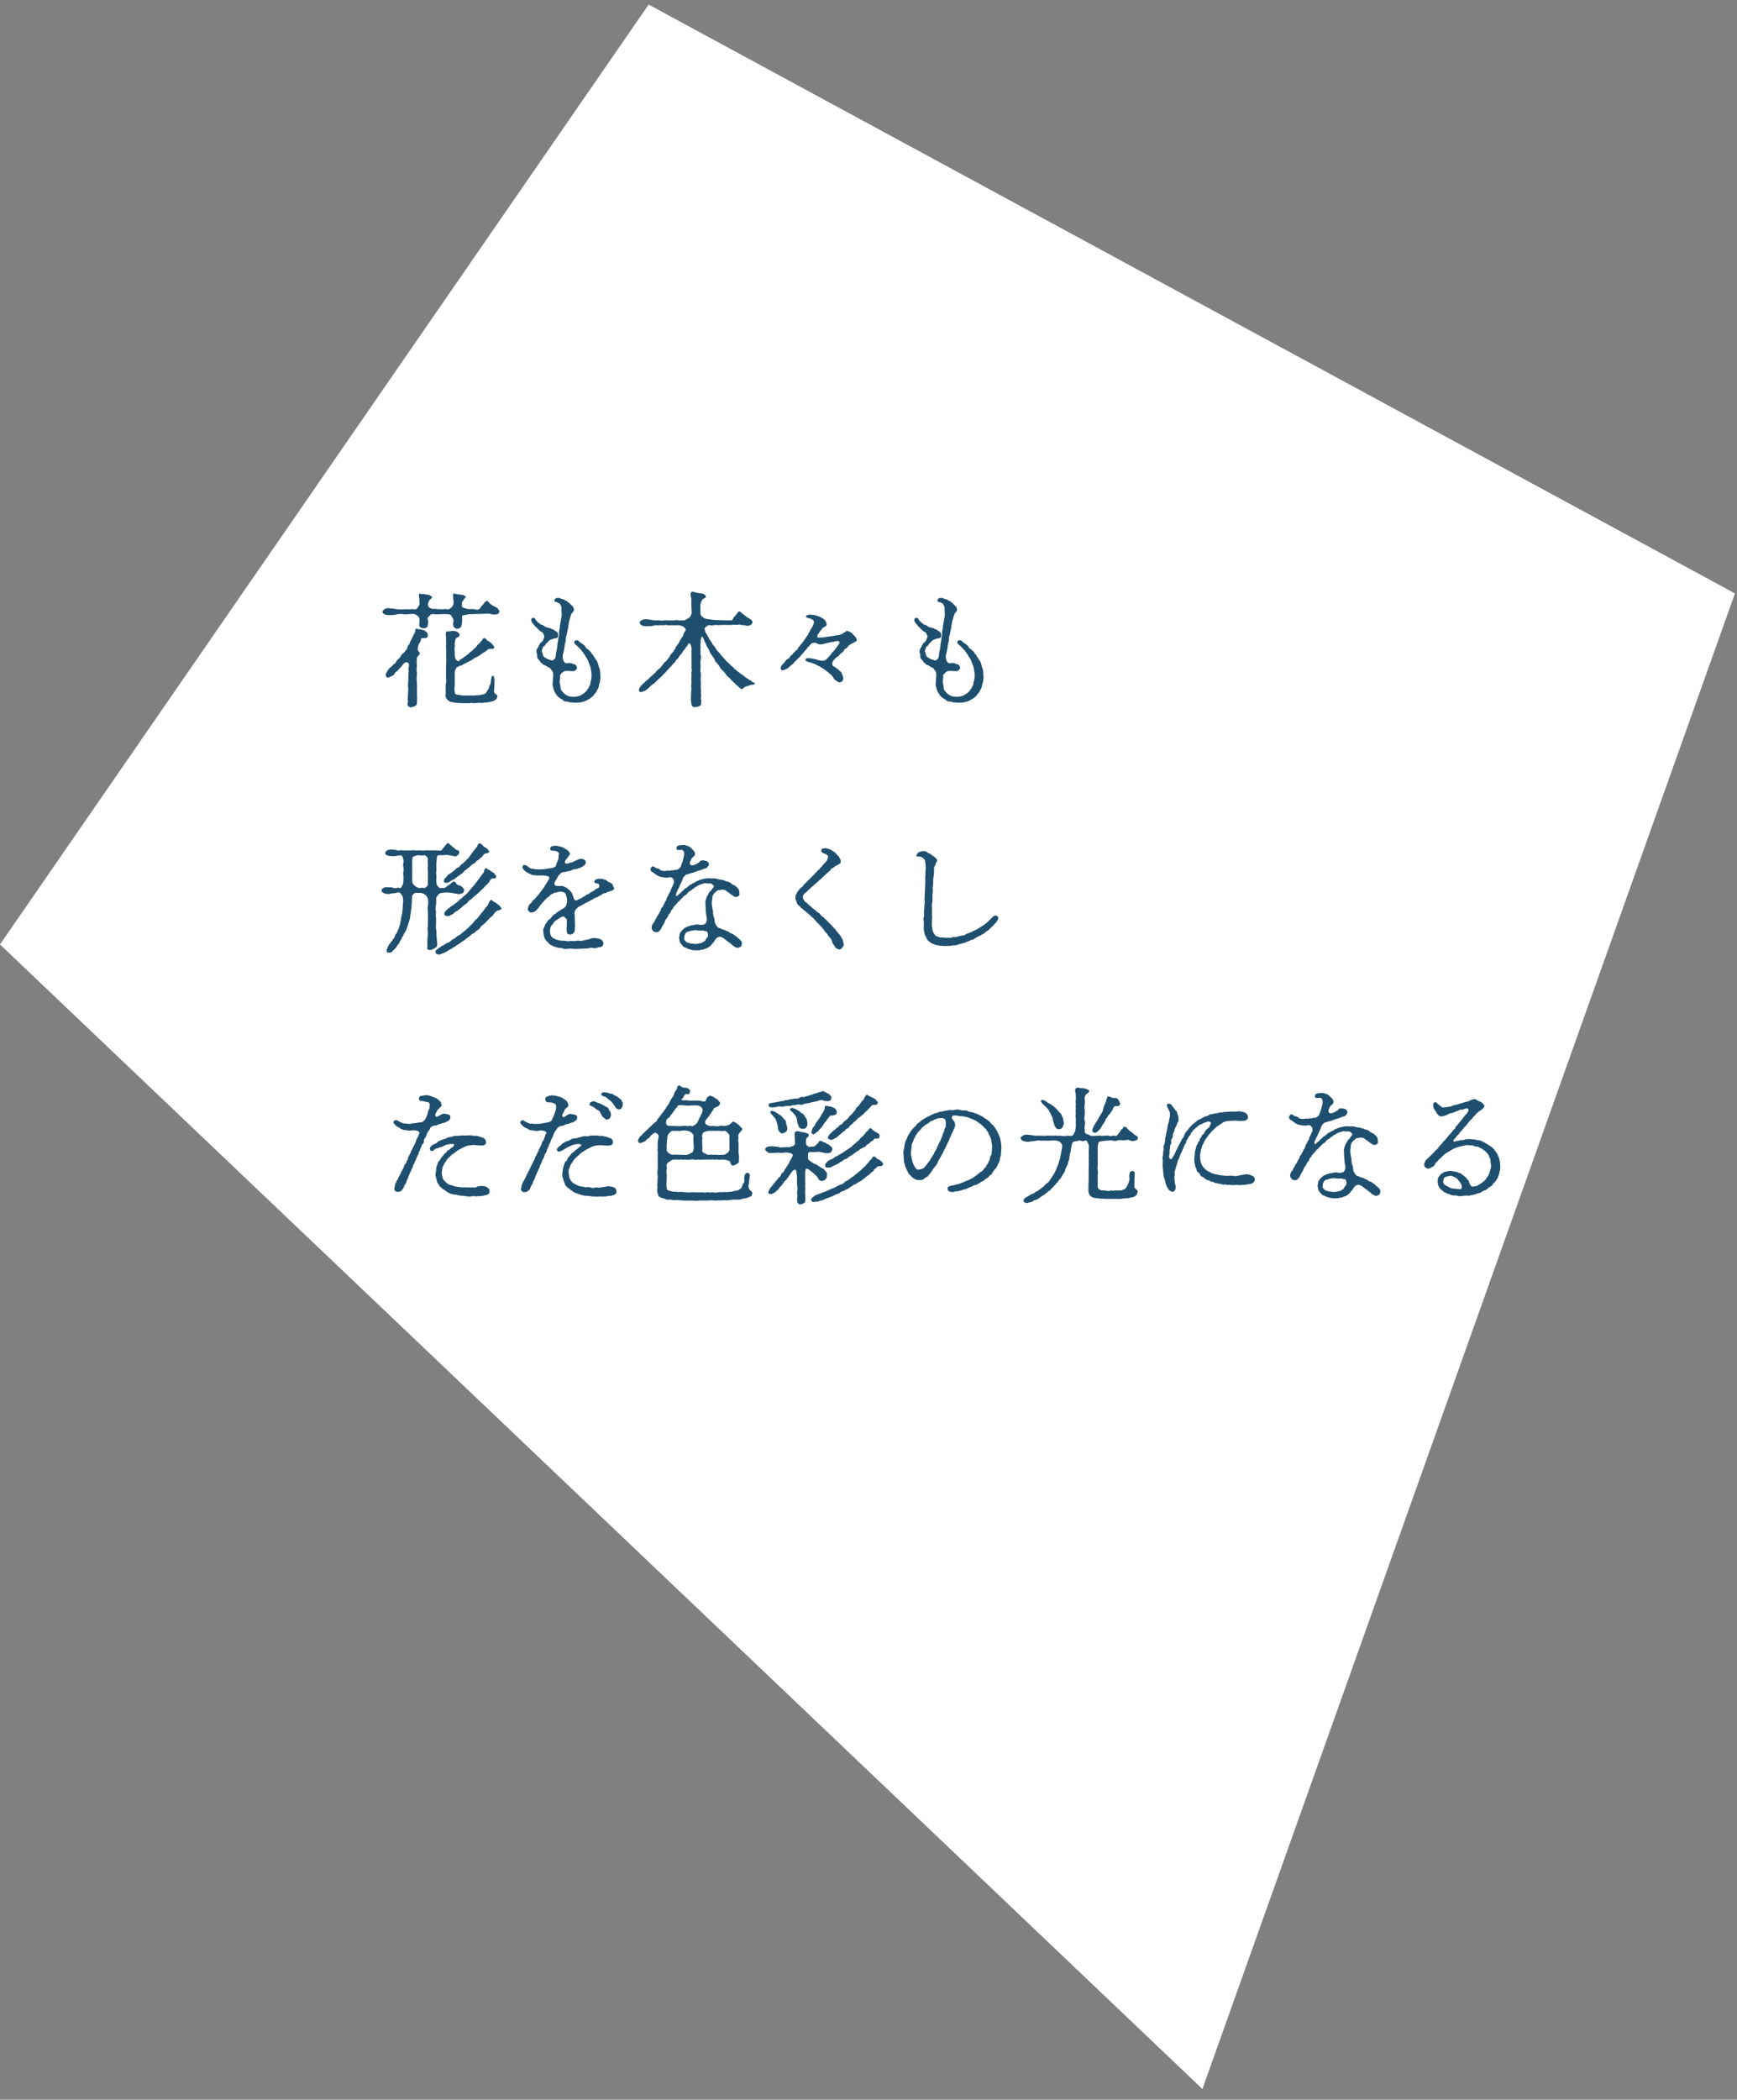 <svg width="139" height="168" fill="none" xmlns="http://www.w3.org/2000/svg"><rect width="100%" height="100%" fill="#808080" stroke="none"/><path d="M51.906.365 0 75.567l96.221 91.576L138.836 47.48 51.906.365Z" fill="#fff"/><path d="M35.268 48.743c.13.03.377-.05.556.01.07.02.218-.06.308-.158a.556.556 0 0 0 .158-.288c.03-.149-.02-.318-.02-.447 0-.237-.03-.317 0-.337.06-.04.139-.019.238.01.1.02.228.03.337.04.09.01.258.03.308.08.08.069.148.109.148.119 0 .01-.02.02-.03.02-.059.03-.128.128-.178.218-.04.07-.158.158-.129.258.02.079-.02.198 0 .248.03.06.05.089.189.129.07.02.228.079.347.088.109.01.278-.02.426.01.14.03.328.06.397.01.11-.07.139-.158.169-.198.07-.099.119-.139.149-.168.099-.12.148-.229.287-.298.11-.05.16.079.228.158.07.07.238.189.328.238.158.09.277.11.356.22.06.108.16.117.1.296-.05.15-.199.16-.367.169-.198.02-.357-.08-.466-.08-.1 0-.248.03-.367.02-.08 0-.248.01-.377.01l-.377.01c-.168.02-.288.01-.367.01-.1-.01-.268.05-.426.07-.14.02-.219.049-.219.118 0 .229.02.338.01.398-.04.158-.01.227-.04.297-.049.119-.069.159-.108.188-.13.1-.278.129-.397.06a.361.361 0 0 1-.179-.297c-.01-.11.04-.229.03-.377-.01-.11-.11-.179-.158-.308-.04-.11-.239-.15-.318-.15-.119 0-.407-.009-.546 0a3.39 3.39 0 0 1-.565 0c-.119-.019-.218 0-.298.09-.108.11-.129.13-.158.18-.08.128.03.267.02.346l-.04.298c-.02.119-.03.11-.11.158-.128.06-.197.08-.366.03-.188-.06-.199-.119-.199-.278 0-.089.02-.218.02-.357.02-.138-.08-.257-.129-.307-.06-.07-.198-.129-.257-.16-.09-.038-.298-.01-.457 0-.148 0-.337.031-.436 0a2.076 2.076 0 0 0-.427 0c-.138.011-.317.08-.515.071-.169 0-.357.03-.526-.04-.198-.07-.228-.169-.218-.229.01-.088.109-.168.218-.227.179-.1.367-.03.526-.03.149 0 .307.06.515.069.18.01.318.02.427 0 .109-.01.307-.01.436 0 .09 0 .377-.03.457 0 .049.02.158-.01.258-.158.049-.08.119-.189.128-.288l-.02-.447c-.049-.217-.03-.287 0-.337.06-.088.14.05.239.01.06-.029.258.03.337.04.109.02.208.01.307.08.06.04.12.069.139.128.01.06-.139.17-.198.229a.677.677 0 0 0-.13.387c0 .069.07.208.15.238.079.03.208.108.287.089.11-.04.189.01.288.01l.297.01Zm-2.3 2.322c.059-.11.098-.15.119-.249.01-.069.108-.148.128-.257.02-.11.03-.279.13-.268.078.01.099.08.218.049.059-.01.158.05.297.07.139.02.188.118.268.158.08.04.1.189.109.288 0 .09-.08.199-.198.199h-.248c-.11.01-.12.148-.12.208-.01.098-.069.11-.119.208-.079.138-.089.238-.119.407-.03.168.09.258.14.327.059.089-.02.189-.11.278-.129.128-.109.238-.109.317-.03.208.03.407 0 .575-.02.15-.02.229 0 .377s.01.208 0 .377c0 .12-.04.169 0 .317.01.11-.01.218.01.318.03.129-.01.347 0 .476.02.208-.01.318.01.476.02.169-.01.357-.01.565 0 .11-.119.208-.208.239-.09.029-.268.098-.337.069-.249-.11-.238-.258-.189-.348.04-.079 0-.188 0-.267-.01-.189.02-.287.02-.427 0-.218.04-.356.01-.545-.03-.219.01-.377.01-.546 0-.129.01-.396.01-.575.01-.06.04-.168.01-.337-.03-.1.069-.219.03-.417-.02-.099-.12-.129-.18-.139-.118 0-.237.09-.336.229-.05.079-.15.178-.239.277-.089.09-.168.198-.207.219a.362.362 0 0 0-.189.198c-.06.139-.179.139-.317.228-.12.079-.258.11-.328.01-.05-.08-.07-.109-.04-.249.03-.079.09-.158.16-.277a.803.803 0 0 1 .257-.267c.08-.05.14-.18.238-.229.08-.03.13-.129.178-.208.08-.12.14-.188.18-.208.088-.05.138-.15.178-.219a.574.574 0 0 1 .178-.218.651.651 0 0 0 .179-.188c.05-.08.138-.11.158-.238.02-.07.04-.189.13-.268.059-.04.078-.188.119-.267l.128-.248Zm6.109 4.076c.08-.12.06-.229.139-.347.07-.15.06-.278.09-.467.029-.119.049-.267.128-.258.07.01.08.07.11.17.039.078.02.198.02.376.019.12-.02.268-.011.426.01.15-.05.229-.01.328.04.109.07.139.129.178.1.07.149.09.129.179a.488.488 0 0 1-.149.267c-.06.06-.208.11-.297.13-.189.049-.278.07-.447.08-.168.009-.267.049-.436.038a1.792 1.792 0 0 0-.447.02c-.168.02-.267-.049-.436 0-.089.02-.218-.009-.367 0-.158.01-.337-.009-.456-.009-.149-.01-.347-.01-.456-.05-.159-.04-.248-.02-.347-.09a1.34 1.34 0 0 1-.238-.217.493.493 0 0 1-.07-.318c.03-.219 0-.347.01-.407.02-.148-.02-.277.01-.426.05-.238.04-.338.02-.585-.01-.13 0-.178 0-.288v-.288l.01-.585c.02-.158 0-.337 0-.575v-.446c0-.199-.03-.258 0-.456.01-.11-.02-.318-.01-.447.01-.119-.05-.337-.01-.466.02-.109.139-.09.228-.09.11 0 .258-.038.327-.038.1.01.189 0 .328.069.119.06.188.119.208.248.02.129-.14.198-.218.228-.13.04-.139.297-.169.426-.02.11.03.239 0 .337-.04.15-.01.258 0 .327v.348c.03.12.04.267.13.347.108.09.158.138.247.04.09-.1.238-.17.278-.199.069-.06.099-.09.208-.159.139-.089.218-.168.317-.258.09-.088.219-.158.308-.267.08-.089.218-.17.288-.298.059-.108.198-.158.277-.297l.149-.16c.05-.088.07-.148.139-.157.06-.011.198.089.228.148.03.06.248.139.337.238.12.149.238.258.248.318.05.198-.287.158-.367.158-.129 0-.268.188-.357.229-.159.079-.228.138-.337.217-.09.07-.248.17-.347.21-.129.048-.229.128-.347.207-.08.06-.209.12-.347.189l-.357.178c-.09.04-.08.1-.229.109-.129.01-.178.11-.228.11-.09 0-.109.078-.159.168a.615.615 0 0 0-.079.238c.01.129 0 .248 0 .317v.308c0 .169.01.297 0 .486-.04.188-.02.298 0 .466.02.198.07.218.199.228.168.02.297.07.515.07h.823c.09 0 .228-.02.368-.02.109 0 .297-.06.357-.07.079-.02.178-.02.257-.149l.169-.267Zm6.956-1.964c.05.03.1.1.139.217.02.07-.03.15-.11.229-.04.04-.118.079-.237.079-.159 0-.367-.03-.506-.02-.13-.01-.248.07-.318.13-.079.059-.198.198-.188.297.02.198-.05.407-.02.526.05.159.06.377.08.476.04.149.138.228.228.337.08.089.248.189.347.228.158.07.317.07.466.07.08 0 .228 0 .337-.04.09-.02.149-.03.278-.11.08-.059.188-.098.248-.167.05-.05.158-.13.198-.22.04-.088.12-.109.159-.257.01-.04.11-.148.11-.288 0-.089.058-.228.069-.307.01-.09.03-.238.019-.317.01-.15-.02-.298-.03-.387-.03-.14-.05-.298-.079-.367-.03-.09-.119-.258-.139-.357a1.424 1.424 0 0 0-.169-.328c-.059-.069-.128-.217-.207-.327-.04-.05-.14-.188-.239-.307-.06-.07-.099-.08-.159-.158-.03-.04-.128-.14-.188-.18-.148-.109-.228-.228-.129-.347.04-.05.209-.108.328.02.05.06.188.159.247.188.09.05.248.189.288.278.03.08.1.149.169.17.079.029.109.128.188.167.08.03.09.12.119.17.03.05.11.109.14.168.029.05.059.099.098.158.06.07.07.14.12.189.108.11.138.238.188.396.03.16.109.328.129.427.03.198.01.327.04.456.02.1-.02.308-.03.437-.03.158-.08.248-.1.406-.02.129-.119.269-.158.367-.06.15-.159.198-.228.308-.06.119-.17.169-.278.267-.09.08-.248.15-.337.199-.169.08-.248.1-.397.129-.129.03-.308.04-.446.04-.15 0-.248-.02-.367-.02-.14 0-.248-.07-.348-.07a.406.406 0 0 1-.317-.118c-.08-.08-.168-.09-.278-.18a.922.922 0 0 1-.218-.217c-.07-.12-.129-.2-.169-.278-.04-.12-.088-.198-.108-.327-.02-.1-.07-.239-.04-.387.01-.07.02-.208.02-.308s.02-.228.02-.317c0-.12-.01-.268-.11-.358-.089-.088-.129-.227-.247-.248-.06 0-.18-.108-.248-.138-.1-.05-.199-.06-.258-.139-.07-.098-.15-.099-.179-.169-.03-.099-.07-.108-.149-.198-.05-.06-.109-.168-.089-.237a.873.873 0 0 0-.04-.279c-.05-.129 0-.287.09-.406.04-.05.03-.1.099-.198.06-.07.06-.15.119-.189.099-.069.208-.178.238-.307.02-.1.1-.16.04-.298-.04-.089-.09-.248-.189-.277-.129-.04-.188-.14-.298-.229-.088-.08-.099-.139-.178-.179-.09-.039-.099-.148-.198-.227-.1-.11-.258-.358-.09-.456.12-.1.219 0 .298.138.02.04.159.189.238.239.089.049.119.129.208.138.179.03.258.168.407.208.149.03.278.06.377.11.09.039.159.069.208.098.08.05.08.06.179.12a.306.306 0 0 1 .168.317c-.01.159-.079.208-.129.219-.079.02-.07.02-.178.029-.05 0-.199.07-.258.09a.436.436 0 0 0-.238.177c-.05.07-.139.1-.179.17-.03.05-.03.109-.159.188-.079.04-.079.089-.118.208-.03.09-.06.188-.04.228.05.09.08.287.11.337.059.1.197.17.287.22.119.068.248.078.357.128.069.03.149.01.238-.09.07-.079.1-.11.109-.248.03-.158.04-.327.07-.446.04-.139.059-.277.069-.466.01-.12.06-.258.07-.456.01-.16.078-.278.059-.456-.02-.15.05-.298.059-.477.02-.178.03-.277.07-.446.03-.139.05-.288.079-.446.02-.1-.01-.318-.01-.546 0-.04.01-.178-.02-.228-.02-.04-.06-.119-.099-.188-.07-.11-.12-.08-.198-.13-.05-.03-.218-.04-.239-.099-.04-.098.03-.198.11-.238a.493.493 0 0 1 .317-.01c.07.03.159.08.307.1.07 0 .08.089.18.11.108.019.098.078.188.128.108.06.198.189.307.277.13.1.119.209.13.258.039.16-.04.189-.11.278-.1.109-.1.169-.139.288-.03.07-.05.218-.1.337-.049.109-.049.257-.059.317-.02.09-.03.139-.04.238-.029.198-.069.327-.098.487-.04.208-.11.337-.09.496 0 .148-.08.337-.09.465-.02.199-.049.318-.079.476-.02.12-.108.328-.079.496.02.07.03.219.08.288.079.109.109.179.218.168.158-.01.337-.029.436.02l.268.09Zm11.875-3.551c.08 0 .238.01.307.01.09-.01.239 0 .308 0 .139-.01.12-.208.238-.287.08-.06.13-.15.189-.22.04-.048.129-.197.198-.207.09-.01.139.07.238.16.08.068.248.177.337.257.13.118.278.148.357.227.14.13.169.189.1.318-.06.119-.17.15-.239.169-.08.029-.158.01-.218.01-.139-.02-.198-.06-.337-.05-.119.01-.189-.07-.278-.04-.129.05-.367 0-.516.02-.188.02-.307.01-.505.01-.16 0-.308-.01-.496.01-.14.02-.367-.04-.486.01-.1.05-.258-.01-.367 0-.129.01-.198.109-.288.168-.11.07-.05.189-.02.328.04.159.159.218.169.327 0 .06.08.08.119.209.03.098.07.119.129.198.05.07.11.129.129.208.03.089.07.129.139.198.04.04.129.15.178.248.03.07.1.17.179.239.099.088.158.178.198.227.07.1.11.12.198.229.09.1.14.148.199.228.05.06.139.139.218.208.11.099.169.17.218.218.07.07.169.11.228.198.06.09.13.12.189.17.08.068.08.089.198.158.11.06.12.149.198.159.11.019.14.1.209.148.07.06.159.12.198.15.07.05.11.059.218.138.05.04.169.07.219.148.06.1.228.05.238.16.01.138-.288.088-.367.128-.08.04-.12.06-.248.09-.13.03-.15.059-.209.09-.099.048-.09.108-.168.138-.07.03-.169-.04-.308-.179-.099-.1-.188-.158-.267-.238-.07-.07-.15-.158-.269-.258-.059-.06-.168-.198-.247-.258a1.248 1.248 0 0 1-.248-.267 1.412 1.412 0 0 0-.238-.278.864.864 0 0 1-.228-.278c-.07-.129-.12-.179-.209-.297-.119-.119-.168-.169-.218-.318-.05-.149-.158-.237-.208-.327-.08-.12-.13-.168-.189-.328a1.915 1.915 0 0 0-.178-.336c-.06-.07-.1-.258-.169-.358-.04-.05-.05-.098-.09-.198-.039-.11-.069-.158-.098-.218-.02-.04-.04-.05-.06-.05-.04 0-.06.06-.07.11-.009.089-.059.129-.039.267 0 .13-.04.278-.02.377.03.149-.03.239 0 .337.02.06-.01.219 0 .288a.97.97 0 0 1 .01.506c-.02.178 0 .287 0 .476 0 .208-.03.347 0 .486.04.168.02.308.01.476-.02.198.03.327.01.476-.03.168.01.308.01.486-.01.188.01.367.01.476 0 .08-.04.179.01.298.02.08-.01.178-.01.297 0 .139-.1.188-.248.238-.149.03-.327.06-.387.02-.149-.099-.129-.218-.149-.337-.02-.08-.02-.199-.03-.278-.01-.05.01-.178.01-.307 0-.07.01-.229.01-.308 0-.148.05-.188.01-.317-.02-.08 0-.208.01-.308.01-.129 0-.227 0-.307 0-.06-.01-.199.01-.308.01-.148-.04-.158 0-.307.01-.08.04-.209 0-.317-.02-.08.02-.169 0-.308-.01-.069 0-.218 0-.338 0-.108-.01-.257 0-.376.01-.159-.02-.228 0-.436a.806.806 0 0 0-.089-.457c-.07-.118-.179-.07-.198 0a.41.41 0 0 1-.15.228c-.059.05-.039.11-.128.189-.12.119-.149.218-.238.327-.1.12-.169.179-.228.298-.07.148-.199.168-.238.287-.04.129-.198.209-.248.278-.06.099-.13.159-.239.278l-.257.278c-.05.08-.189.178-.248.258-.1.118-.159.178-.268.267-.109.099-.179.149-.288.268-.089.1-.178.188-.267.238a1.2 1.2 0 0 0-.288.248c-.07.07-.06.07-.178.149-.08.05-.12.119-.229.148-.158.05-.307.15-.396.02-.09-.128-.01-.218.099-.397.03-.06.158-.158.188-.198.05-.06.14-.099.159-.139.04-.089.188-.148.288-.258.099-.109.227-.208.287-.267.07-.07.218-.189.288-.268.04-.06.13-.169.268-.268.119-.09.158-.158.267-.287.05-.06.12-.22.268-.298.05-.03.09-.07.14-.17.029-.058.079-.069.128-.167.08-.16.159-.268.248-.358.07-.079.129-.128.129-.178 0-.09.099-.04.12-.178.019-.169.138-.209.227-.367.06-.08.07-.11.109-.189.04-.069.07-.138.11-.188.089-.12.178-.268.207-.377.04-.148.09-.208.16-.298.049-.07.02-.158-.12-.277a.461.461 0 0 0-.208-.11c-.05-.01-.129-.05-.248-.05-.149 0-.337.021-.506 0-.08-.01-.188.03-.337 0a.737.737 0 0 0-.328 0c-.158.021-.188-.019-.337 0-.158.04-.268-.01-.327 0-.148.04-.307.09-.516.07-.148.02-.377.02-.525-.04-.189-.069-.179-.168-.218-.228-.03-.05.049-.129.218-.227.168-.07.396-.05.525-.03.218.03.338.06.516.069.119.01.248-.02.357 0 .12.03.208.02.367 0 .129-.01.278 0 .367 0 .12.01.228 0 .367 0 .11 0 .248-.05.387 0 .089.03.307-.02.387 0 .05.01.139-.02.218-.06.1-.049.159-.108.218-.129.1-.029.208-.267.228-.346.03-.12-.01-.348-.01-.556 0-.129-.01-.317 0-.486.01-.139-.099-.476-.04-.615.08-.178.19-.079.298-.06.1.02.16.05.318.07.129.02.218 0 .346.06.13.05.17.079.229.188.07.13-.159.149-.268.268-.05.06-.07.139-.109.208-.07.159-.05.278-.05.327a3.77 3.77 0 0 0 0 .576.36.36 0 0 0 .15.268.7.7 0 0 0 .307.168l.376.05c.17.02.288.04.387.04.13 0 .228.01.318.01l.317.009Zm10.556 1.349c.07.08.07.159.09.199.06.118-.12.168-.268.258-.07.039-.139.079-.228.118a1.05 1.05 0 0 0-.199.169c-.049.05-.099.159-.178.178-.09.02-.139.12-.159.17-.05.118-.099.098-.169.167-.059.06-.138.1-.178.16a.32.32 0 0 1-.169.158c-.118.06-.178.15-.257.228a.53.53 0 0 0-.149.298c-.01.13.07.258.149.268.109.02.158.108.287.188.09.06.13.139.17.158.078.04.138.13.148.17.06.178.119.238.129.406 0 .169-.09.297-.278.327-.159.01-.199-.09-.308-.149-.138-.069-.188-.169-.238-.267a.847.847 0 0 0-.218-.239c-.07-.04-.148-.148-.248-.207-.05-.03-.158-.12-.257-.199-.1-.08-.229-.119-.278-.169-.06-.06-.219-.11-.288-.148-.119-.07-.188-.1-.298-.139-.099-.04-.277-.08-.396-.119-.159-.06-.238-.09-.218-.179.06-.129.119-.119.317-.119.12.02.387.06.466.08.13.04.327.109.516.118.109.01.198 0 .258-.029.099-.05.228-.2.307-.278.07-.07.139-.168.189-.218.06-.06.109-.189.188-.229.05-.029.11-.138.189-.238.05-.07.079-.098.118-.158.06-.089.09-.129.14-.198.108-.139-.02-.279-.239-.208-.109.03-.168.058-.297.058-.1 0-.179.05-.228.05-.14.01-.278.07-.377.09a1.78 1.78 0 0 1-.397.06.777.777 0 0 1-.297-.11c-.09-.05-.169 0-.239-.01-.138 0-.188.109-.228.14-.09.068-.079.128-.138.157-.11.05-.09.13-.13.16-.089.079-.217.247-.277.317-.09.098-.209.238-.278.317-.07.07-.079.099-.159.158-.079.06-.099.11-.158.17-.04.04-.149.118-.169.159-.06.108-.138.129-.178.168-.06.06-.14.119-.189.169-.08.069-.139.128-.238.168-.158.07-.327.159-.416.059-.07-.07-.07-.237.109-.426.099-.079.158-.198.208-.238.08-.07.05-.139.208-.188.05-.02.12-.07.17-.17a.432.432 0 0 1 .168-.167c.06-.04.089-.15.158-.18.08-.03.08-.118.159-.168.12-.07.12-.06.159-.179.03-.079.069-.108.149-.177.049-.05.03-.12.148-.189.04-.02.07-.129.14-.188.069-.06.069-.13.128-.189.05-.06.09-.1.129-.198.03-.08.129-.08.129-.2 0-.108.09-.108.119-.198.04-.138.168-.277.218-.386.07-.149.119-.248.119-.416 0-.1-.208-.21-.327-.239-.179-.05-.347-.089-.308-.169.05-.108.12-.088.209-.129.06-.029.188 0 .366.01.09 0 .268.06.407.1.129.04.258.119.317.158.1.07.18.11.228.188.09.14.11.17.12.279.02.168-.08.188-.179.238a.413.413 0 0 0-.169.129c-.069.099-.069.108-.138.178-.1.1-.1.169-.15.218a.327.327 0 0 0-.108.239c0 .06.02.089.05.089l.317-.01c.07 0 .218-.01.287-.03.14-.04.397-.05.516-.08.08-.019.13 0 .268-.04.12-.039.168-.029.268-.039.07-.01.178-.069.268-.079.089-.02.089-.11.168-.119.12-.02.14-.15.258-.139.08.01.149.06.208.08.07.02.18.119.248.188l.208.228Zm8.226 2.202c.05.03.1.1.139.217.02.07-.03.15-.11.229-.04.04-.118.079-.238.079-.158 0-.367-.03-.505-.02-.13-.01-.248.07-.318.13-.08.059-.198.198-.188.297.02.198-.05.407-.02.526.05.159.06.377.08.476.039.149.138.228.227.337.08.089.248.189.347.228.16.07.318.07.467.07.079 0 .228 0 .337-.04.09-.02.149-.03.278-.11.08-.059.188-.098.248-.167.049-.05.158-.13.198-.22.04-.088.119-.109.158-.257.01-.04.11-.148.11-.288 0-.089.06-.228.07-.307.009-.09.029-.238.019-.317.01-.15-.02-.298-.03-.387-.03-.14-.05-.298-.08-.367-.029-.09-.118-.258-.138-.357a1.424 1.424 0 0 0-.169-.328c-.06-.069-.129-.217-.208-.327-.04-.05-.139-.188-.238-.307-.06-.07-.1-.08-.159-.158-.03-.04-.129-.14-.188-.18-.149-.109-.228-.228-.13-.347.04-.05.21-.108.329.02.049.06.188.159.247.188.09.05.248.189.288.278.03.08.1.149.169.17.079.029.108.128.188.167.08.03.09.12.119.17.03.05.11.109.139.168.03.05.06.099.1.158.059.07.068.14.118.189.11.11.139.238.189.396.03.16.109.328.129.427.03.198.01.327.04.456.02.1-.02.308-.03.437-.03.158-.08.248-.1.406-.02.129-.119.269-.159.367-.059.15-.158.198-.228.308-.06.119-.168.169-.277.267-.09.08-.248.15-.338.199-.168.08-.247.1-.396.129a2.16 2.16 0 0 1-.447.04c-.148 0-.248-.02-.367-.02-.138 0-.248-.07-.347-.07a.406.406 0 0 1-.317-.118c-.08-.08-.169-.09-.278-.18a.906.906 0 0 1-.218-.217c-.07-.12-.129-.2-.169-.278-.04-.12-.09-.198-.109-.327-.02-.1-.069-.239-.04-.387.01-.07.02-.208.02-.308s.02-.228.02-.317c0-.12-.01-.268-.11-.358-.088-.088-.128-.227-.247-.248-.06 0-.178-.108-.248-.138-.099-.05-.198-.06-.258-.139-.07-.098-.148-.099-.178-.169-.03-.099-.07-.108-.15-.198-.048-.06-.108-.168-.088-.237a.869.869 0 0 0-.04-.279c-.05-.129 0-.287.09-.406.039-.05.03-.1.099-.198.059-.07.059-.15.119-.189.099-.069.208-.178.238-.307.02-.1.099-.16.04-.298-.04-.089-.09-.248-.19-.277-.128-.04-.188-.14-.297-.229-.089-.08-.099-.139-.178-.179-.09-.039-.1-.148-.198-.227-.1-.11-.259-.358-.09-.456.119-.1.219 0 .298.138.02.04.158.189.238.239.089.049.119.129.208.138.179.03.258.168.407.208.149.03.278.06.377.11.089.039.158.069.208.098.08.05.08.06.178.12a.305.305 0 0 1 .169.317c-.01.159-.08.208-.13.219-.078.02-.069.02-.177.029-.05 0-.2.07-.258.09a.436.436 0 0 0-.238.177c-.05.07-.14.1-.18.17-.029.05-.029.109-.158.188-.079.04-.079.089-.119.208-.03.09-.059.188-.04.228.05.09.08.287.11.337.06.1.198.17.287.22.12.068.248.078.357.128.07.03.15.01.239-.09.069-.079.099-.11.109-.248.03-.158.04-.327.069-.446.04-.139.06-.277.07-.466.01-.12.059-.258.07-.456.009-.16.078-.278.059-.456-.02-.15.049-.298.059-.477.02-.178.03-.277.07-.446.03-.139.049-.288.079-.446.02-.1-.01-.318-.01-.546 0-.04.01-.178-.02-.228-.02-.04-.06-.119-.1-.188-.069-.11-.118-.08-.197-.13-.05-.03-.219-.04-.239-.099-.04-.098.03-.198.11-.238a.493.493 0 0 1 .317-.01c.07.03.159.08.307.1.07 0 .08.089.179.11.11.019.099.078.188.128.11.06.198.189.308.277.129.1.119.209.129.258.04.16-.04.189-.11.278-.099.109-.099.169-.138.288-.03.07-.05.218-.1.337-.05.109-.05.257-.059.317-.02.09-.03.139-.04.238-.03.198-.069.327-.099.487-.04.208-.109.337-.089.496 0 .148-.08.337-.09.465-.02.199-.05.318-.079.476-.02.12-.109.328-.079.496.02.07.03.219.08.288.079.109.108.179.217.168.159-.01.338-.029.437.02l.268.09ZM36.26 70.54c.13-.04.218.089.248.148.06.14.188.12.387.21.08.038.148.157.188.177.05.03.06.11.04.228-.02.14-.14.18-.228.199a.46.46 0 0 1-.308.02c-.089-.02-.188-.03-.337-.06a1.932 1.932 0 0 0-.307-.04 2.6 2.6 0 0 0-.576.02c-.099.02-.228.04-.297.15-.05.079-.169.177-.169.277 0 .148.01.416-.01.525-.04.21-.059.288-.01.496.02.208-.03.358 0 .496.02.169.01.308.01.497 0 .129-.02.346.01.485.04.16.02.327.03.496.01.179.04.308.04.486.01.109.03.218 0 .337-.03.1-.13.139-.239.208-.129.08-.217.11-.317.11-.129 0-.268-.03-.218-.179.02-.07 0-.179 0-.337 0-.129 0-.377.02-.516.02-.119.03-.307.01-.505-.03-.12.01-.298.01-.516 0-.15.01-.298.01-.506v-.506c-.03-.15-.03-.357 0-.506.03-.188.03-.386-.01-.536a.652.652 0 0 0-.198-.297.688.688 0 0 0-.388-.159h-.376c-.1 0-.16.07-.199.11-.099.098-.099.119-.099.208-.02.128-.02.327-.02.407 0 .118-.03.297-.03.377 0 .089-.03.237-.04.376-.01.11-.059.298-.059.367-.01.179-.03.209-.079.377-.03.16-.08.248-.109.357-.04.159-.1.248-.13.357a.994.994 0 0 1-.138.268c-.07.08-.09.208-.129.258-.07.089-.09.168-.139.258-.05.089-.139.179-.148.258-.02.129-.13.158-.169.238-.06.099-.09.158-.149.218-.08.089-.168.169-.287.288-.08.079-.268.06-.318.049-.099-.03-.11-.09-.08-.228.01-.07.08-.179.11-.278.05-.13.148-.198.198-.297.03-.05.15-.169.189-.258.04-.08.119-.11.138-.219.01-.06.03-.168.12-.227.05-.03.08-.17.109-.238.04-.08.079-.13.109-.239.03-.11.09-.257.099-.346.01-.08.05-.199.07-.338 0-.109.02-.238.059-.347.03-.08.04-.208.05-.357.01-.07.03-.258.03-.377 0-.149.03-.238.03-.357 0-.11-.011-.338-.08-.436-.08-.12-.13-.199-.169-.229-.06-.05-.159-.05-.317 0-.159.05-.298.01-.467.07-.138.05-.357.01-.485-.04-.16-.069-.209-.128-.219-.228 0-.07.1-.179.219-.229.099-.048.287-.02.485-.02.199 0 .308.1.467.06.109-.02.208-.05.317 0 .06.03.08-.06.178-.208.09-.138.07-.218.09-.396 0-.15.01-.248 0-.357-.01-.12-.04-.229 0-.348.02-.08.01-.208 0-.357-.02-.09-.04-.267 0-.357.04-.089-.02-.317-.04-.397-.02-.079-.03-.119-.119-.178-.08-.06-.238.01-.297.01-.139.01-.318.05-.357.04-.15-.03-.229 0-.417-.04-.159-.06-.228-.109-.218-.228 0-.079.1-.188.218-.229.119-.05.327-.038.466-.029.14.01.308.09.457.06.158-.04.237 0 .416 0h.406c.13 0 .318-.04.427 0 .139.03.288-.02.417 0 .128.03.238.02.416 0 .14-.01.318 0 .427 0 .118.01.247-.02.406 0 .149.01.337.039.407 0 .119-.07.179-.229.268-.298.04-.03.188-.277.277-.288.07-.01.14.119.248.188.04.02.11.12.189.16.119.06.129.138.198.169.188.079.337.098.248.317-.04.148-.148.138-.178.187-.06.07-.14.04-.248.02l-.466-.089c-.11 0-.308.01-.486.02-.15 0-.347-.05-.377.13-.04.207-.01.277-.04.396-.03.12 0 .148-.01.218-.02.119.01.317 0 .476-.04.17 0 .347 0 .487 0 .148-.02.337 0 .495.01.07.02.169.12.288.088.098.148.158.247.138.149-.029.209.03.268 0 .119-.06.149-.098.238-.158.09-.06.139-.119.188-.129l.278-.228Zm-3.273-.04c0 .1.05.238.198.367.149.12.308.188.397.188.1 0 .218-.05.357 0 .05.01.159-.079.199-.109a.256.256 0 0 0 .099-.198c0-.228.01-.416 0-.566 0-.129.02-.346 0-.495-.02-.159 0-.328 0-.526 0-.12-.03-.248 0-.397.01-.06-.02-.148-.1-.228-.05-.049-.118-.148-.208-.109-.119.05-.297.01-.377 0-.109 0-.198 0-.258.03-.069.04-.188.04-.248.11-.06.069-.069.307-.06.455 0 .1-.009.248 0 .407.011.14 0 .297 0 .407v.664Zm2.261 5.266a.843.843 0 0 1 .199-.119c.099-.049.258-.178.337-.198.1-.02.208-.08.327-.198.06-.07.228-.139.318-.208.109-.09.168-.149.317-.219.109-.059.198-.148.308-.237.049-.05.208-.17.297-.248.12-.11.218-.199.278-.268.06-.06.208-.198.258-.269.04-.048.129-.188.258-.277.06-.04.148-.169.247-.287.05-.06.149-.209.229-.288.099-.1.108-.169.228-.308.099-.109.168-.178.228-.307.03-.07.119-.318.228-.327.089-.01.08.06.178.119.1.06.209.11.268.169.09.079.179.119.238.198.05.07.159.12.13.208-.05.139-.22.11-.318.16-.07.038-.218.167-.278.257a.712.712 0 0 1-.268.277c-.069.05-.218.239-.267.278l-.268.268c-.12.09-.209.139-.278.258a.59.59 0 0 1-.278.248c-.109.07-.158.198-.288.237-.148.05-.158.11-.297.22-.09.078-.238.157-.307.227-.08.08-.238.188-.298.218-.149.099-.258.18-.317.218-.13.08-.248.17-.318.21-.109.058-.237.148-.317.187-.09.05-.258.159-.337.199-.1.039-.1.07-.179.089-.109.01-.139.06-.238.089-.159.06-.327.01-.387-.07-.089-.158 0-.248.159-.356l.209-.15Zm1.587-6.515c.04-.08.1-.07.199-.17.069-.059.108-.099.188-.168.04-.03.1-.118.179-.178.07-.05.079-.1.168-.2.08-.088.12-.157.15-.207.039-.07.138-.168.157-.208.05-.09.09-.129.16-.198.079-.09.069-.1.158-.22.06-.108.05-.197.149-.217.139-.03.238.12.327.198.1.11.248.159.318.239.089.098.148.129.148.217 0 .14-.218.12-.317.16-.08.029-.11.069-.178.177-.06.09-.1.11-.189.17-.08.05-.099.109-.188.168-.06.04-.17.09-.2.168-.039.08-.108.09-.197.14-.11.06-.13.099-.199.158-.069.06-.129.139-.188.16-.07.019-.139.148-.198.167-.11.04-.13.1-.179.15-.05.048-.07.119-.189.158-.069.02-.119.138-.188.15-.07.019-.12.088-.188.138-.1.07-.169.139-.238.168-.08.03-.238.11-.298.169-.05.04-.198.1-.277.1-.09 0-.14-.011-.18-.06-.059-.07-.02-.1 0-.21.02-.078.11-.118.19-.227.089-.109.128-.178.267-.238.06-.03.159-.1.238-.179.09-.079.13-.069.198-.158.05-.06.1-.119.199-.15.1-.029.13-.059.198-.167Zm1.041 2.53c-.059.048-.168.188-.217.197a.547.547 0 0 0-.219.189c-.069.089-.099.129-.208.188-.07.05-.169.099-.228.189-.03.039-.15.129-.228.188-.07.059-.17.139-.228.168-.05.03-.13.05-.239.17-.049.059-.099.078-.188.118-.09.04-.109.08-.198.099a.334.334 0 0 1-.327-.07c-.12-.109.02-.267.059-.317.06-.06.218-.208.298-.258.06-.039.158-.158.257-.188.09-.03.169-.148.248-.189.1-.039.209-.158.248-.198.06-.07.13-.129.238-.198.04-.03.15-.16.228-.208.14-.1.189-.169.229-.209.04-.04.118-.129.198-.228.07-.09.139-.178.198-.238.05-.05.169-.188.199-.238.05-.08.139-.158.188-.248.03-.049.11-.13.189-.248.02-.04.138-.168.178-.247.05-.1.139-.13.169-.248.02-.08.06-.288.178-.288.1 0 .12.1.199.119.129.029.149.11.267.169.11.06.189.098.239.198.049.089.099.11.099.179.01.198-.228.129-.347.168-.08.04-.13.119-.189.228a.646.646 0 0 1-.198.228c-.05.04-.1.1-.209.218-.07.08-.129.159-.218.218-.119.1-.139.14-.208.198-.12.12-.169.15-.228.21l-.229.178Zm6.64-1.41c-.04.07-.12.189-.13.229-.04.129 0 .198.05.248.07.06.218.039.516.039.149 0 .218.08.347.129.129.05.199.159.278.218a.72.72 0 0 1 .208.278c.05.1.09.228.13.357.048.158.177.208.247.17a.82.82 0 0 1 .248-.13c.11-.04.149-.05.228-.129.06-.06.119-.03.208-.119.05-.05.08-.08.189-.11.099-.019.218-.158.367-.228.079-.039.109-.03.188-.108.04-.04.119-.12.189-.12.109-.01.188-.118.178-.228-.01-.158-.09-.168-.228-.188-.06-.01-.179-.05-.168-.139.02-.148.148-.198.307-.218.099-.02.317-.03.456.04.1.05.159.01.228.099.04.07.208.12.268.158.11.05.188.1.218.21.02.108.07.148.1.227.04.109-.14.208-.249.228-.118.03-.198.07-.277.089-.08.02-.11.1-.209.09-.128-.01-.267.139-.357.178-.129.04-.208.159-.327.168-.158.02-.208.13-.317.17-.149.048-.189.108-.308.158-.06.03-.158.069-.287.148-.12.07-.159.1-.288.16-.09.029-.11.059-.188.099-.06.02-.11.079-.189.148-.09.07-.119.17-.159.278-.04.11.01.228.01.298 0 .129.01.248.01.297 0 .109 0 .328.01.416.01.13-.02.279-.02.447 0 .15-.09.198-.129.238-.09.1-.138.1-.267.1-.209 0-.218-.12-.248-.288-.02-.17 0-.199 0-.268 0-.05.01-.169.01-.268v-.328c-.01-.098-.1-.158-.16-.218-.078-.088-.237-.069-.336.01-.05.04-.11.06-.189.12-.06.05-.109.069-.188.128-.05.04-.129.06-.189.179-.03.07-.06.11-.158.208-.07.07-.07.139-.1.238a.782.782 0 0 0-.03.278c.02.119.05.288.12.377.079.1.159.129.327.218.129.06.238.07.407.109.118.02.277-.01.416.03.08.02.199.02.357 0 .09-.01.248.02.367 0 .1-.01.238-.05.367-.02.11.04.278-.02.367-.04.169-.04.278-.04.436-.1.15-.048.268-.088.417-.078.08 0 .298.04.427.079.158.05.237.198.267.317.03.15-.109.318-.228.328a.8.8 0 0 0-.277.05c-.1.059-.218.04-.278.03-.228-.06-.377.019-.545.038-.18-.01-.348.011-.556.021-.159 0-.347.02-.545 0a1.414 1.414 0 0 0-.417 0 .774.774 0 0 1-.416-.03c-.12-.06-.268-.02-.417-.07-.149-.05-.298-.079-.387-.138-.07-.04-.218-.09-.298-.189-.069-.089-.138-.148-.238-.258-.099-.138-.119-.218-.148-.307-.03-.08-.04-.278-.05-.358-.02-.158-.03-.198.05-.337.04-.079.07-.248.148-.327.07-.069.11-.208.218-.297.15-.109.18-.13.278-.278.07-.11.179-.16.308-.248.099-.07.148-.148.317-.228l.298-.189c.08-.03.119-.089.168-.158.05-.07.1-.248.1-.387 0-.119.02-.228-.04-.377-.02-.09-.02-.169-.13-.288-.089-.079-.177-.089-.297-.108-.139-.02-.337.06-.476.079-.119 0-.158.098-.208.098-.1 0-.159.08-.198.12-.06.05-.06.09-.189.149-.04.02-.079.089-.168.158-.06.05-.1.15-.159.179-.06.04-.12.129-.159.179-.05.069-.129.138-.188.238a1.59 1.59 0 0 1-.258.306c-.08.06-.188.15-.357.16-.11 0-.159-.02-.208-.09-.06-.08-.13-.129-.09-.218.03-.119.02-.169.11-.308.03-.05.188-.168.217-.238.06-.129.209-.187.259-.277.059-.089.158-.158.237-.268.08-.11.18-.228.219-.277.03-.05.158-.229.198-.269.05-.05.09-.168.198-.317.07-.099.09-.12.12-.198.039-.099.109-.139.148-.248.02-.06-.01-.179-.119-.199-.149-.019-.288-.06-.416-.06l-.377.01c-.11 0-.258-.029-.367-.038-.12.01-.218-.09-.337-.13a1.176 1.176 0 0 1-.357-.228c-.12-.11-.219-.258-.14-.377.1-.138.18-.039.268-.039.08 0 .16.139.288.198.159.12.297.04.377.1.05.04.238 0 .337.02.09.02.268-.011.328-.011.138.01.188-.01.327-.04.129-.02.198-.02.327-.049.07-.01.169-.02.278-.08.09-.049.119-.08.149-.218.01-.079.049-.119.099-.258.03-.06.07-.138.079-.277.01-.129.01-.219.03-.268.05-.14-.13-.228-.238-.268-.09-.03-.357 0-.427-.08-.07-.078-.03-.277.179-.317.09-.02.248-.02.307-.02.07 0 .11.05.268.06.11.01.218.06.357.149.09.06.218.09.298.198.079.11.118.129.138.229.02.088-.099.129-.128.227-.02.05-.06.08-.13.17-.059.078-.108.138-.148.276.02.08.05.12.178.12.06 0 .169-.08.318-.09.079.01.258-.099.396-.168.179-.06.278-.139.437-.13a.66.66 0 0 1 .228.07c.05.03.119.1.119.198 0 .09-.04.2-.09.229-.059.04-.128.1-.218.16a1.133 1.133 0 0 1-.267.098c-.07.02-.12.07-.239.07-.088.009-.237.03-.297.078-.099.09-.287.08-.407.11-.158.069-.327.05-.396.079-.12.05-.11.129-.189.169-.08.04-.08.09-.139.188l-.118.208Zm10.198-1.795c.03-.11.03-.169.03-.307a.302.302 0 0 0-.158-.268c-.06-.03-.397.07-.437-.06-.09-.267.198-.317.288-.307.08-.02.208-.03.297-.03.07 0 .14.04.268.07.1.03.228.098.288.168.08.08.149.13.228.238.07.09.119.189.099.268-.03.129-.13.209-.208.268-.12.099-.11.228-.169.297-.05.07-.03.229.01.269.06.06.129.069.268.029.228-.06.317-.158.387-.198.05-.03.05.01.07-.04.078-.149.267-.149.386-.12.099.021.198.021.248.08.06.09.148.14.12.228-.02.12-.05.12-.12.219-.06.089-.11.079-.228.119-.159.049-.278.118-.407.148-.169.04-.287.09-.406.14-.12.049-.278.069-.407.118-.11.04-.278.06-.347.149-.05.06-.13.129-.169.238-.06.169-.099.268-.179.417-.079.139-.089.248-.188.406-.07.11-.05.13-.089.208-.05.1-.08.13-.09.21 0 .038-.05.038.03.157.07.03.1-.06.169-.109.09-.089.149-.099.218-.198.05-.08.13-.09.198-.179.07-.089.1-.118.189-.148.099-.04.099-.09.179-.149.088-.06.118-.129.198-.129.07 0 .099-.1.188-.119.1-.02.159-.06.208-.11.04-.038.11-.049.2-.088.168-.09.267-.09.435-.139.17-.04.258-.05.446-.05.09.01.239.01.288.01.1 0 .159-.01.298.03.07.02.178.06.297.06.05 0 .239.049.298.068.06.02.159.08.277.1.07.01.219.07.268.12.11.109.16.128.248.157.09.03.16.12.248.189.07.05.149.179.159.228.03.08.01.189.04.278.02.11-.07.209-.238.248-.15.03-.199-.04-.278-.09-.11-.068-.198-.138-.278-.197-.119-.09-.178-.12-.278-.199-.119-.09-.208-.1-.337-.09-.178.04-.327.02-.387.09-.089.09-.148.109-.237.218a.54.54 0 0 0-.14.318c-.02.168-.049.297-.04.386-.02.149.02.288.03.397.02.159.06.258.06.397.01.158.02.287.09.436.049.15.03.328.079.436.04.09.08.17.129.229.05.06.089.148.188.158.06 0 .169.08.298.12.139.04.248.069.307.118.06.05.179.04.209.1.049.07.099.079.198.108.08.03.129.05.198.12.04.05.159.08.199.14.059.068.168.148.277.246.1.09.17.21.13.338-.02.08-.01.179-.11.218-.11.06-.158.079-.228.079-.139-.01-.278-.118-.387-.189-.1-.079-.089-.118-.178-.158-.07-.03-.12-.1-.169-.129-.139-.088-.228-.169-.327-.248-.06-.05-.208-.138-.278-.138-.04-.05-.199-.01-.298.06-.06.038-.089.088-.148.157-.07.08-.06.14-.12.189-.079.05-.079.11-.138.16-.05.049-.09.118-.149.157l-.218.15c-.12.06-.189.039-.258.098-.09.06-.199.02-.287.06-.08.03-.18.03-.308.03-.188 0-.308 0-.466-.05-.11-.04-.159-.04-.238-.069-.08-.03-.12-.08-.218-.1a.255.255 0 0 1-.189-.129l-.159-.178a.983.983 0 0 1-.099-.208c-.02-.11-.03-.189-.04-.248-.01-.09.04-.218.04-.278 0-.08.05-.159.11-.228.069-.089.118-.17.168-.189.1-.05.1-.138.208-.148.09-.02.13-.08.248-.11.1-.029.178-.069.258-.069.159 0 .347-.1.506-.06.09.02.188.04.337.02.1-.03.169-.01.258-.138a.663.663 0 0 0 .089-.298c0-.119-.04-.238-.06-.376-.02-.15-.029-.298-.04-.457l-.019-.456a.55.55 0 0 1 .03-.268c.03-.08.07-.229.089-.268.02-.04.1-.129.149-.267.03-.09.159-.16.218-.259.08-.139.238-.267.179-.327-.05-.04-.17-.218-.278-.189a1 1 0 0 1-.248-.01c-.188-.05-.347.04-.436.06-.14.04-.258.09-.397.179-.08.07-.159.07-.188.12-.07.098-.13.059-.189.128-.05.07-.08.089-.179.139-.059.03-.138.079-.168.138-.05.12-.169.16-.248.22-.139.098-.169.177-.248.236-.09.07-.169.21-.228.239-.11.06-.139.169-.228.248-.1.11-.179.159-.219.267-.06.139-.158.15-.178.268-.02.13-.158.219-.188.278a.986.986 0 0 1-.159.298c-.11.129-.12.178-.14.247a.701.701 0 0 1-.118.238c-.06.09-.08.14-.139.248a.794.794 0 0 1-.198.279c-.05.039-.08.079-.218.079a.326.326 0 0 1-.268-.12c-.07-.09-.12-.159-.11-.278.01-.098.06-.208.09-.277.05-.099.139-.079.159-.248.01-.06.109-.129.129-.218.02-.09.08-.129.128-.218.05-.09.08-.109.12-.218.04-.09.089-.11.119-.219.01-.04 0-.139.118-.218.06-.04.05-.138.12-.218.06-.06.06-.178.109-.228.079-.08.089-.148.109-.218.03-.09.03-.14.109-.228.04-.05.03-.13.11-.229a.556.556 0 0 0 .108-.227c.02-.09.06-.13.1-.229.049-.12.128-.268.138-.308.02-.079.06-.208-.03-.346-.08-.11-.158-.179-.307-.149-.1.02-.248.03-.337.02-.12-.01-.268-.03-.358-.05-.119-.03-.188-.07-.317-.139-.05-.02-.228-.188-.357-.248-.099-.05-.188-.198-.129-.297.06-.1.06-.149.189-.159.07 0 .198.149.327.159.149.01.228.128.298.159.099.039.287.05.337.05.119-.021.208-.04.298-.021.059.02.247-.05.297-.03.05.02.149-.059.287-.04.08.01.199-.069.268-.138.06-.06.1-.089.13-.208.019-.09.099-.258.118-.338l.09-.337Zm1.736 6.646c.03-.07.05-.11.13-.189.059-.07.069-.1.078-.219.01-.098-.06-.336-.178-.317-.09.02-.159-.049-.248-.039-.209-.01-.308.02-.496-.03-.08-.02-.258.02-.317.02-.09.01-.208.06-.337.09-.07.019-.17.028-.248.188-.08.119-.06.188-.08.307-.03.149.02.179.08.239.06.069.099.138.228.158.08.01.178.07.297.07.129 0 .169.019.268.03.129.01.268-.04.456-.071a.374.374 0 0 0 .198-.099c.05-.04.12-.02.17-.138Zm10.349-.902c.06.048.138.167.198.237.07.09.09.109.188.228.06.08.1.139.15.228.039.08.078.119.108.209.04.119.03.188.06.258.06.138-.02.248-.09.317-.06.07-.138.198-.267.168-.07-.02-.13-.02-.219-.08-.089-.069-.109-.148-.138-.188-.1-.138-.189-.208-.209-.386-.04-.14-.109-.228-.228-.357-.099-.11-.159-.259-.258-.338-.04-.03-.07-.05-.128-.168-.04-.09-.07-.09-.14-.169-.049-.05-.06-.11-.158-.188-.05-.04-.07-.08-.169-.179-.08-.079-.139-.11-.178-.188l-.169-.17c-.04-.079-.09-.108-.179-.177-.099-.1-.148-.15-.178-.169-.08-.05-.14-.148-.188-.169-.1-.049-.13-.148-.189-.158-.099-.03-.119-.12-.179-.149-.069-.03-.158-.1-.178-.149-.03-.089-.149-.099-.159-.148-.02-.06-.119-.09-.129-.17-.02-.148-.129-.277-.119-.406 0-.069 0-.218.06-.307.06-.09.08-.199.148-.258.06-.04.1-.17.2-.229.069-.05.198-.148.217-.217.02-.07.07-.06.149-.16.06-.079.149-.108.159-.148.03-.089.109-.08.158-.16.05-.078.11-.108.15-.157.069-.08.108-.11.158-.159.05-.06.099-.05.149-.159.03-.05.089-.089.158-.159.06-.07.07-.099.16-.158.088-.06.069-.11.148-.17a.739.739 0 0 0 .149-.157c.049-.06.089-.13.138-.16.06-.039.11-.128.15-.168.108-.1.138-.288.158-.376.03-.1-.129-.199-.308-.268-.168-.04-.267-.16-.228-.278.03-.09.08-.12.179-.13.1-.009.148-.028.277.01.05.01.239.07.298.1.109.05.159.11.238.149.07.03.1.069.179.159l.178.188c.08.06.11.189.139.218.08.07.04.16.06.228.03.12-.09.189-.239.268-.118.06-.129.06-.208.11-.099.06-.119.108-.188.138-.11.05-.15.08-.169.149-.01.069-.06.069-.149.138l-.168.16c-.08.038-.09.098-.169.158-.05.04-.168.129-.198.178-.04.08-.139.12-.199.18-.089.088-.148.128-.188.168-.05.06-.12.108-.188.168-.05.04-.15.15-.189.169-.099.05-.11.11-.188.169-.09.06-.139.129-.18.168-.059.05-.088.1-.188.169-.099.089-.217.169-.217.346.02.14.029.17.079.239.06.11.09.148.168.188.1.05.12.09.189.17.05.059.129.078.198.167.04.05.159.14.188.16.09.069.13.109.2.158.108.08.138.159.188.168.099.02.148.09.198.17.04.069.149.148.188.167.1.06.11.11.189.18.04.03.099.078.168.158.04.04.11.13.189.189.07.06.159.158.208.218l.199.218Zm7.223-3.264c.01-.189.02-.347.02-.516 0-.16-.01-.317.01-.516.03-.129-.01-.248.01-.347.03-.139.01-.327.01-.456 0-.08-.03-.199-.04-.308-.02-.118-.06-.148-.129-.227-.07-.08-.169-.1-.218-.13-.06-.04-.298.02-.328-.05-.059-.128.1-.276.15-.307a1.21 1.21 0 0 1 .287-.089c.188-.04.347.03.436.109.06.06.09.04.198.1.07.029.11.069.18.128.089.07.158.08.237.179.05.07.179.148.149.248-.1.198-.12.208-.12.237.02.1-.088.17-.108.239-.02.069-.02.198-.02.267 0 .21-.01.367-.04.536-.04.218-.03.397-.03.535-.01.189-.059.358-.03.516.03.189-.049.358-.029.506.01.14.01.388-.01.506-.06.199-.02.357-.02.496 0 .16-.01.377 0 .496.02.179-.01.347-.01.496-.01.218-.01.406.03.575 0 .08.02.149.06.278.02.08.079.129.138.238.04.07.16.119.219.139.109.03.109.069.248.069.138 0 .396.04.535.03.14-.01.248.02.308-.01s.169-.069.297-.04c.07.01.208-.05.288-.06.08-.009.188-.069.297-.069.09 0 .219-.03.288-.1.09-.088.198-.048.278-.108.06-.04.159-.04.278-.129.04-.03.188-.09.267-.128.04-.02.12-.05.209-.11.069-.05.089-.079.188-.119.1-.06.119-.089.198-.129.05-.02.08-.079.169-.129.05-.04.129-.1.188-.159.04-.039.12-.099.18-.188.039-.059.098-.08.177-.168.07-.08.199-.16.278-.13.09.03.179.06.189.199.01.07-.1.248-.13.298-.059.108-.148.129-.198.208-.04.089-.139.129-.208.218-.05.06-.168.149-.208.198-.08.1-.159.11-.248.179-.09.069-.179.168-.228.178-.12.03-.159.1-.229.13a.777.777 0 0 0-.247.118c-.05.04-.13.05-.219.13-.08.078-.238.078-.327.128-.119.07-.248.1-.307.129-.12.06-.228.08-.308.11-.099.019-.198.05-.327.088-.08.02-.198.07-.327.07-.11-.01-.248.03-.338.04-.119.01-.257 0-.327.01-.13.019-.307-.02-.427-.02-.108 0-.287-.04-.366-.06-.15-.03-.17-.069-.308-.109-.07-.02-.198-.129-.248-.169-.099-.08-.168-.148-.198-.227-.04-.1-.07-.16-.14-.289-.039-.079-.049-.217-.078-.346-.03-.12-.02-.288-.02-.427 0-.12.01-.238 0-.298a.881.881 0 0 1 .02-.446c.03-.139-.04-.337.02-.555.01-.06.01-.219.01-.327.01-.13.039-.209.019-.358-.02-.119 0-.317.01-.505l.02-.496Zm-41.818 18.8c.138.04.317.05.396.05.1 0 .209.05.338-.01.069-.03.198-.02.337-.04.129-.02.218-.05.337-.05.139 0 .208-.04.317-.138.04-.04.12-.11.15-.219.019-.07.108-.188.148-.356.02-.09.04-.229.11-.358.068-.088.029-.198.048-.317.02-.198-.128-.238-.307-.258-.08-.01-.218-.07-.327-.07-.119 0-.188-.03-.208-.118-.05-.13.02-.288.198-.298.129-.01.278-.049.347-.049.09 0 .218.02.347.059.159.05.297.119.407.159.139.05.218.138.337.238.119.08.119.218.149.297.05.14-.08.179-.13.238-.048.07-.178.15-.257.327-.06.13-.179.279-.06.387.09.09.269-.079.368-.129.088-.039.168-.089.267-.089.1 0 .169.02.318.05.109.02.188.07.208.208.01.12-.03.148-.07.218-.04.06-.089.08-.198.15-.109.059-.148.069-.258.098-.109.03-.138.05-.208.07-.1.03-.169.03-.258.08-.109.069-.148.069-.248.078-.1.01-.178.02-.238.07-.07.07-.159.079-.159.178 0 .06-.079.12-.119.18a1.406 1.406 0 0 0-.158.326c-.02.08-.02.12-.11.239-.079.098-.108.158-.098.248.01.098-.04.177-.11.247-.079.07-.07.169-.109.238-.06.129-.06.139-.099.238-.04.099-.09.13-.099.229 0 .079-.05.138-.1.237-.049.09-.079.17-.099.238-.029.08-.079.16-.129.288-.04.09-.099.169-.128.297-.03.139-.12.189-.13.289-.01.088-.099.178-.128.296-.05.14-.11.2-.12.279-.019.098-.099.227-.118.287-.03.09-.07.248-.12.288-.089.06-.089.218-.138.277-.03.04-.1.16-.179.239-.05.05-.149.079-.277.088-.169.02-.318-.129-.278-.296.03-.08.04-.22.06-.308.01-.07.118-.208.128-.268.01-.06.09-.1.12-.219.03-.098.069-.128.109-.227.03-.07.089-.1.118-.228.01-.06.06-.09.11-.218.03-.07.09-.15.109-.229a.622.622 0 0 1 .109-.228c.08-.08.109-.13.119-.238 0-.06.109-.09.109-.228 0-.11.07-.139.1-.228.029-.1.098-.14.108-.228.01-.08.05-.12.11-.229.039-.079.069-.177.108-.227.08-.11.07-.13.11-.239.04-.1.09-.129.109-.248.01-.06.08-.188.128-.277.07-.1.07-.209.14-.327.03-.05-.06-.15-.14-.179a.895.895 0 0 0-.426-.05c-.09.01-.278.04-.357.01-.1-.04-.218-.01-.347-.05-.149-.048-.208-.06-.308-.148-.08-.07-.247-.1-.347-.238-.08-.08-.198-.18-.129-.297.09-.11.09-.05.199-.1.05-.02.198.12.297.139l.199.1Zm6.456 1.18c.07.03.12.09.179.15.03.039.06.119.06.207-.01.159-.07.17-.13.209-.089.069-.139.05-.247.05-.16 0-.18-.01-.318-.02-.06 0-.188-.02-.307-.02-.09 0-.258.03-.367.04-.159.01-.268.079-.367.118-.13.05-.189.09-.298.149-.08.04-.198.1-.307.179-.08.06-.189.169-.308.228-.099.049-.198.168-.278.248-.099.109-.198.158-.247.278-.04.109-.179.228-.199.307-.04.139-.119.189-.129.318-.01.138-.04.188-.04.346-.02.12.02.248.05.367.05.16.07.208.149.278.07.06.159.169.228.209.07.039.139.138.288.148.089 0 .238.07.337.1.149.03.238.039.347.049.12.02.198.04.347.03.159-.02.179 0 .337 0 .13 0 .249.01.378 0 .108-.01.198.039.366-.05.1-.04.209-.06.327-.06.15 0 .268 0 .427.08.09.04.258.178.238.327-.02.218-.089.278-.258.307a2.3 2.3 0 0 1-.595.1c-.139 0-.218.02-.297.01-.14-.02-.229-.02-.288 0-.109.03-.297.02-.466-.01-.13-.04-.288-.02-.486-.05a2.28 2.28 0 0 0-.467-.089.951.951 0 0 1-.446-.15c-.05-.028-.129-.059-.188-.118-.08-.08-.13-.09-.188-.13-.08-.048-.15-.078-.17-.138-.03-.06-.138-.079-.158-.139-.02-.079-.06-.109-.12-.198a.428.428 0 0 1-.088-.218c-.02-.1-.08-.209-.07-.247.02-.05-.07-.16-.04-.279.01-.119.06-.248.05-.436.01-.149.08-.258.12-.416.02-.08.049-.15.108-.199.1-.08.07-.09.13-.198.059-.08.089-.09.138-.179l.149-.178c.05-.08.129-.09.169-.16.059-.088.07-.128.168-.158.04-.01.1-.05.199-.159.06-.07.119-.03.208-.158.05-.07.07-.12.03-.148-.08-.07-.258-.03-.466 0a1.29 1.29 0 0 0-.387.148c-.11.06-.179.06-.218.07-.159.04-.18.099-.258.099-.159.01-.218.099-.288.158a.186.186 0 0 1-.268-.01c-.079-.119-.05-.159.06-.317.04-.07.258-.169.327-.198.11-.05.149-.07.198-.139.06-.08.258-.14.387-.188.119-.05.238-.06.377-.15.08-.049.258-.039.387-.089a.997.997 0 0 1 .407-.07c.099.01.267-.03.396-.03.139 0 .239.01.427 0 .06 0 .218-.029.317 0 .06.03.188.03.318.03.089 0 .247.03.317.06l.307.1Zm7.264-1.279c-.109.079-.169.04-.258.1-.119.059-.159.038-.208.059-.05.02-.218.039-.258.089-.04.04-.198.079-.248.079a.448.448 0 0 0-.228.07c-.06.04-.139.099-.169.178-.02.05-.04.07-.119.169-.109.138-.129.267-.159.327-.049.1-.049.129-.108.248-.08.11-.07.179-.1.248l-.109.238c-.07.119-.06.168-.1.248-.059.119-.088.149-.098.228a.589.589 0 0 1-.11.238.891.891 0 0 0-.099.239c-.04.129-.06.177-.109.227-.05.05-.08.208-.119.298-.049.12-.109.169-.129.298-.02.098-.108.208-.128.287-.03.139-.1.188-.13.288-.03.099-.108.228-.119.287-.01.09-.069.189-.118.288-.06.099-.06.208-.12.278-.099.119-.119.228-.139.288-.04.118-.118.177-.178.227a.42.42 0 0 1-.278.1c-.168.039-.356-.15-.277-.308.02-.05.02-.198.06-.298.02-.05.059-.168.128-.267.06-.08.07-.13.12-.229.049-.098.089-.158.108-.218.02-.088.09-.159.12-.228.039-.108.069-.139.109-.228.03-.069.099-.178.108-.228.02-.11.1-.139.11-.228.02-.09.089-.129.118-.228.04-.1.09-.13.11-.229a.443.443 0 0 1 .099-.227c.05-.06.05-.12.109-.229.06-.119.099-.158.11-.227.019-.1.088-.14.108-.229.03-.1.08-.11.11-.238a.615.615 0 0 1 .108-.248c.09-.109.07-.139.13-.278.059-.128.039-.228.148-.336.04-.04-.05-.16-.149-.18-.069-.009-.317-.089-.416-.04a.687.687 0 0 1-.377.01l-.337-.048c-.12-.02-.238-.13-.308-.15-.099-.02-.277-.158-.347-.237-.099-.1-.188-.209-.129-.298.08-.11.11-.1.199-.1.069 0 .108.09.257.14.139.07.298.149.357.13.08-.021.199.009.268.019.1.01.278-.01.347-.01.14.01.199-.02.337-.04l.338-.06c.06-.01.218-.04.297-.098.09-.07.11-.11.17-.26.059-.128.118-.246.148-.356.02-.09.069-.198.109-.347.01-.07.02-.178.01-.297-.01-.14-.218-.219-.387-.248-.12-.02-.308.01-.367-.04-.11-.099-.1-.189-.1-.268 0-.139.11-.148.249-.208.06-.03.287-.07.347-.05.109.02.208.01.347.06.12.039.268.06.417.148.099.06.277.18.337.239.1.098.119.238.139.307.02.149-.07.189-.13.228-.089.06-.197.198-.197.258-.07.228-.258.357-.12.466.12.1.258-.09.367-.138.09-.04.179-.12.268-.08.04.02.198.02.318.05.119.03.218.128.208.207-.03.13-.01.18-.07.22l-.198.148Zm.198 2.837a1.211 1.211 0 0 0-.247.277c-.07.12-.14.229-.2.308-.069.109-.078.248-.128.317-.06.08-.04.238-.04.337 0 .119.05.308.05.367 0 .07.119.248.149.288.06.089.158.178.228.208.119.06.198.11.287.149.08.04.229.09.338.09.109 0 .248.078.347.059a.587.587 0 0 1 .347.02c.109.029.198.06.337.01.14-.03.258 0 .377 0 .07 0 .248-.05.367-.05.06 0 .228-.06.327-.06.09 0 .258.02.427.07.178.08.228.178.238.337.01.208-.1.258-.258.308-.08.02-.208.06-.297.06-.14 0-.2.029-.298.038-.06 0-.218.02-.298.01-.119-.02-.188-.01-.287 0-.13.01-.338 0-.466-.01-.149-.01-.308-.05-.477-.05-.178 0-.356-.048-.476-.088-.148-.04-.317-.12-.446-.149-.06-.01-.09-.04-.188-.119-.08-.079-.12-.05-.189-.129-.089-.09-.099-.09-.168-.138-.06-.04-.11-.07-.159-.14-.04-.06-.109-.099-.12-.198-.009-.09-.069-.139-.088-.218-.03-.08-.02-.179-.07-.248-.04-.04-.04-.17-.04-.278 0-.188.03-.247.05-.436.02-.169.07-.248.119-.417.02-.089.02-.12.11-.198.069-.06.118-.08.128-.189 0-.069.06-.1.13-.188.069-.089.118-.13.138-.17.07-.108.119-.148.179-.167.06-.02.119-.129.178-.16.05-.029.159-.118.198-.157a1.3 1.3 0 0 1 .209-.17c.109-.069.099-.098.03-.138-.1-.09-.298-.04-.486-.01-.15.02-.298.108-.348.129-.149.05-.218.11-.317.158-.12.05-.209.15-.377.21-.109.058-.278.128-.347.009-.08-.139.04-.258.178-.377.03-.02.15-.09.209-.179.05-.069.139-.069.238-.148.139-.09.337-.1.416-.17a.582.582 0 0 1 .377-.118c.09 0 .268-.07.387-.09.11-.02.268-.099.407-.089.129.01.278.02.377-.03.148-.049.238-.009.377-.02.129-.01.208 0 .307.011.11.01.169.02.317.02.14 0 .159.05.317.06.06 0 .2.098.308.109.15.019.268.237.238.356-.03.12-.05.16-.129.198a.549.549 0 0 1-.247.05l-.318-.01c-.08 0-.238-.02-.298-.02-.109-.01-.267.02-.377.03-.089.01-.267.07-.366.12-.11.049-.16.088-.298.148-.13.06-.228.14-.307.188-.09.05-.228.15-.298.219l-.288.258Zm1.28-4.453c.06-.03.129-.04.277.029.14.06.189.079.318.119.08.02.188.089.287.139.11.05.14.09.239.138.069.03.158.07.188.179.02.1.109.169.129.219.04.079.04.168.05.248.01.07-.04.168-.09.258-.03.048-.158.098-.228.118-.089.01-.188-.118-.307-.198-.1-.07-.14-.228-.209-.328-.07-.098-.06-.168-.188-.227-.119-.05-.189-.11-.318-.219-.06-.06-.218-.12-.297-.148-.1-.03-.08-.09-.04-.22.01-.038.06-.068.189-.108Zm2.35.496c-.059.079-.079.129-.228.129a.405.405 0 0 1-.277-.17c-.159-.257-.298-.436-.377-.505-.04-.03-.159-.1-.248-.189-.08-.079-.15-.148-.238-.159-.07-.01-.318-.108-.268-.227.07-.17.307-.11.486-.09.089.01.139.08.298.08.148 0 .198.119.287.138.05.01.139.07.248.13.05.029.119.109.208.157.09.04.09.13.13.2.079.098.059.138.059.247 0 .1-.01.159-.08.259Zm6.45 6.763c.1 0 .218.05.308 0 .059-.029.238.01.307.01.1 0 .169-.03.308 0 .079.02.168.03.307-.01.1-.02.169-.029.307-.01.05 0 .248-.03.308-.01.08.02.209-.02.308-.02.079 0 .188 0 .297-.039.139-.06.278-.04.337-.06.08-.019.149-.078.219-.118.089-.05.129-.09.158-.18.04-.118.06-.217.139-.297.1-.099.03-.297.06-.485.04-.199.06-.318.228-.337.168-.02.228.129.198.337-.02.178-.05.297-.05.386-.01.17-.069.278-.039.387.03.148.059.208.148.298.07.07.17.129.15.218-.03.149-.03.228-.15.267-.069.02-.237.1-.297.12-.12.03-.278.04-.407.079-.129.059-.277.05-.406.05-.179 0-.357-.02-.516.03-.179.05-.377 0-.506.019l-.426.01c-.15 0-.248.03-.427 0-.159-.02-.308.01-.436.01h-.427c-.119 0-.178-.02-.307.01-.16.03-.278 0-.407 0-.148 0-.258-.01-.466-.01-.179 0-.307.01-.496-.01-.12-.01-.308-.05-.486-.02-.198.03-.307-.06-.456-.04a.69.69 0 0 1-.377-.06c-.139-.069-.188-.038-.268-.078-.109-.06-.248-.11-.267-.228-.02-.11-.09-.248-.08-.338.01-.258.03-.297.01-.396-.02-.12.03-.308.01-.487 0-.088.05-.217.01-.377a1.199 1.199 0 0 1 0-.377c.02-.148.01-.257.01-.377v-.743c0-.1.01-.297 0-.377-.03-.169 0-.267 0-.377 0-.079-.01-.208 0-.376 0-.07.05-.318.07-.407.039-.188-.06-.228-.15-.307-.08-.08-.208-.03-.287.029-.06.05-.199.148-.239.228-.079.13-.108.13-.208.189-.119.07-.128.179-.248.208l-.257.11c-.09.01-.16.029-.209-.05-.07-.12-.05-.209.04-.337.05-.07.08-.16.149-.189.08-.04.069-.06.148-.16.06-.059.12-.088.228-.207.08-.09.169-.148.229-.219.06-.07.168-.148.238-.227l.248-.229c.099-.06.159-.089.208-.227.03-.07.129-.18.198-.258.09-.11.14-.219.218-.288.04-.04.15-.208.209-.287.06-.08.099-.16.188-.298.1-.11.14-.219.189-.308.06-.11.099-.208.178-.307.09-.14.11-.159.169-.318.02-.05.06-.208.159-.307.099-.09.06-.258.168-.347.09-.07.169 0 .288.089.03.03.238.069.377.069.109 0 .138.07.198.11.05.04.12.109.09.207-.03.1-.08.21-.17.199-.059 0-.148-.059-.227.02a.434.434 0 0 0-.14.218c-.03.09-.089.09-.148.169 0 .01-.01.01-.01.02 0 .03.09.059.188.059.05 0 .11-.01.189-.01.07 0 .149.01.218.03.06.01.278 0 .338 0h.495c.169 0 .407.168.516 0 .05-.09.06-.149.119-.238.04-.07.129-.09.209-.159.06-.05.108.06.218.07.099.01.188.138.267.168.139.04.189.12.238.198.02.04.12.08.1.18a.349.349 0 0 1-.17.237c-.078.05-.247.1-.287.13-.07.059-.079.119-.119.188-.04.079-.089.099-.129.198-.03.089-.099.109-.129.189-.04.098-.099.119-.138.188-.05.07-.13.129-.169.208-.09.158-.05.258 0 .318a.57.57 0 0 0 .367.158c.129 0 .278-.01.327 0 .12.02.298.03.397 0 .149-.05.288 0 .397 0 .109 0 .376-.08.436-.139l.248-.218c.04-.04.07.04.198.08.11.03.159.138.248.178.09.04.13.169.209.218.04.03.129.08.09.159-.04.07-.05.08-.11.148-.04.04-.179.199-.198.279-.02.079 0 .177 0 .287-.02.139-.02.258 0 .308.03.06.01.188.01.297 0 .149.009.208 0 .307 0 .08 0 .248.009.298.07.387 0 .466.02.546.06.188-.139.267-.218.317-.149.08-.248.149-.347.07a.51.51 0 0 1-.139-.289c-.01-.048-.08-.039-.218-.098-.11-.07-.318-.06-.397-.06-.09 0-.258.02-.337 0-.08-.02-.268.01-.327 0-.13-.03-.209 0-.328 0-.109 0-.238-.01-.317 0h-.328c-.089.02-.227 0-.327 0-.109 0-.198.03-.307 0-.139-.04-.189 0-.318 0-.089 0-.248.04-.317 0-.08-.04-.169.03-.317 0-.15-.01-.228.01-.338 0-.118-.01-.247 0-.327 0-.139-.01-.248.099-.377.179-.149.089-.218.198-.198.337.01.06.04.208 0 .298-.03.06-.01.198 0 .296.03.23 0 .338 0 .566-.02.169-.01.367 0 .565.02.12.02.18.119.22l.268.078c.06.01.208.04.307.03.11-.01.189.04.307.02.15-.03.338.02.457.02.188.01.327.029.466.01.159-.03.307 0 .466 0h.466Zm-2.777-5.345c.07.029.169.029.308.029.149 0 .178.01.297.01.16 0 .387.02.556 0 .148-.01.267-.03.377 0 .108.02.307-.04.366 0 .09.05.14-.01.258-.08a.541.541 0 0 0 .189-.158c.04-.069.1-.149.148-.297.03-.09.11-.218.14-.288.03-.06.118-.238.148-.338.04-.098 0-.227-.07-.317a.52.52 0 0 0-.337-.168c-.109-.01-.327 0-.446 0-.218.01-.397.02-.545 0-.169-.02-.407-.03-.526 0-.11.03-.09.168-.149.189-.08.029-.11.129-.149.187-.069.09-.109.09-.148.2-.02.069-.12.128-.149.177a.653.653 0 0 1-.248.278c-.1.06-.139.218-.149.328 0 .1.03.208.129.248Zm.456.426c-.089-.01-.188.02-.287.149-.14.129-.159.218-.179.277-.03.07-.01.248-.03.288-.04.07-.01.248-.02.297-.029.13-.01.358-.02.496 0 .08.04.179.17.269.118.079.247.148.327.138.129-.02.387 0 .585 0 .188 0 .436.03.585 0 .08-.02.169-.1.317-.149.13-.049.13-.168.17-.287.039-.148 0-.337 0-.516 0-.15-.03-.377 0-.526.009-.07-.04-.189-.16-.287a.714.714 0 0 0-.307-.149 1.117 1.117 0 0 0-.546 0c-.099.02-.228 0-.297 0h-.308Zm2.896 0a.703.703 0 0 0-.297.05c-.07.03-.159.03-.218.118-.09.139-.09.258-.07.318.02.06 0 .238 0 .298v.297c.02.13.02.307 0 .457-.01.119.06.207.179.247.099.03.169.13.327.13.11 0 .188-.021.298 0 .129.019.149-.03.287 0 .13.019.456.01.596 0 .089 0 .198-.05.327-.15.129-.099.168-.188.168-.287 0-.12-.01-.358 0-.516.01-.138-.03-.377 0-.526.02-.109-.059-.178-.148-.287-.1-.11-.239-.179-.308-.149-.12.05-.397-.03-.545 0-.07.01-.219 0-.298 0h-.298Zm8.613 1.051c.09-.06.13-.227.238-.248.129-.02.268.13.347.13.04 0 .09.009.15.078.039.05.198.05.237.13.03.089.139.07.198.178.06.1.05.178.03.228-.07.149-.119.199-.208.218a.967.967 0 0 1-.298.02c-.07-.01-.258-.05-.337-.069-.09-.02-.238-.05-.298-.04-.188.03-.327.02-.465.02-.13 0-.229-.02-.278.04-.08.089-.02.158-.05.298a.352.352 0 0 0 .09.317c.099.089.198.149.297.208.06.04.1.07.218.11.129.048.238.138.288.167.07.04.109.09.198.13.07.03.219.109.248.168.03.07.11.11.169.229.05.079 0 .218 0 .297 0 .1-.07.178-.1.209a.39.39 0 0 1-.277.129.267.267 0 0 1-.268-.11c-.07-.09-.08-.179-.169-.258-.069-.06-.218-.209-.277-.267-.07-.07-.218-.14-.268-.219-.1-.05-.278-.179-.318-.089-.05.099-.059.317-.059.486v.496c0 .138.02.208 0 .327-.01.09.03.268.01.357-.04.149 0 .248 0 .406v.467c0 .168-.11.189-.188.228-.12.07-.248.09-.338.02-.119-.09-.119-.178-.129-.338.01-.119.03-.327.01-.496-.02-.158.03-.327.02-.456l-.04-.406.01-.446-.04-.298c-.01-.089-.02-.308-.118-.298-.1.01-.209.11-.258.169a4.62 4.62 0 0 0-.218.317c-.03.05-.07.1-.13.179-.059.08-.069.139-.128.169-.14.08-.209.268-.268.327-.06.07-.1.149-.139.168-.07.04-.09.1-.129.16-.05.078-.149.148-.188.188a1.38 1.38 0 0 1-.218.178c-.14.08-.338.149-.398.08-.069-.08-.099-.11-.049-.199.02-.04.06-.15.12-.238.039-.08.128-.148.207-.258.06-.089.13-.138.199-.248a.51.51 0 0 1 .158-.178c.05-.03.06-.159.16-.199.059-.02.118-.11.148-.188.02-.05.02-.11.139-.189.08-.05.119-.138.148-.198.03-.099.1-.129.13-.208.04-.09.099-.12.128-.198.04-.09.1-.11.12-.219.01-.05.128-.228.178-.327.06-.11.139-.248.07-.327-.08-.1-.457-.149-.596-.13-.119.02-.327.04-.436.02-.178-.029-.288.01-.456.01-.159 0-.308.05-.467-.039-.158-.12-.218-.16-.218-.228 0-.12.04-.168.218-.228.16-.05.318-.04.467-.03.119.01.307.03.456.07.119.04.278 0 .387 0 .129 0 .248-.02.387 0 .089.009.129-.07.218-.07.109 0 .168-.07.248-.17.03-.038-.02-.207 0-.306.01-.09-.04-.228-.02-.328-.01-.178-.04-.277.08-.366.108-.08.247-.03.346 0 .13.039.248.039.377.07.179.038.327.108.327.178-.01.158-.118.218-.178.258-.04.029-.05.208-.06.317 0 .158.04.248.11.297.119.09.158.129.288.08.108-.04.217.02.297-.03l.208-.189Zm-.525-3.312c-.07.02-.209.06-.269.06a.95.95 0 0 0-.267.059c-.12.05-.179.07-.278.05a.665.665 0 0 0-.238-.011c-.119.02-.228.06-.337.05-.11-.01-.169.07-.248.07-.11 0-.13-.02-.258-.01-.12.01-.228.04-.278.05-.148.04-.218-.02-.357-.01-.139.01-.307.069-.377.069-.079 0-.178.02-.287 0-.09-.02-.169-.08-.169-.179 0-.089.08-.129.13-.149.049-.02.138-.02.296-.05l.388-.069c.088-.02.257-.069.337-.06.139.02.089-.069.228-.069a.84.84 0 0 0 .277-.04c.09-.05.189-.029.278-.05.08-.019.218-.038.278-.038.089.01.189.01.268-.06.08-.05.198-.08.268-.06.089.03.188-.04.267-.06.13-.03.208-.04.258-.078.07-.04.169-.02.268-.08.09-.05.169-.059.268-.08.109-.019.129-.088.267-.088l.268-.09c.14 0 .08.07.169.08.119.01.139.099.248.12.099.019.129.117.208.177.09.07.06.14.04.258-.02.129-.159.169-.288.169-.158-.01-.198.01-.297-.04-.149-.08-.387-.02-.526.04-.07.03-.149.03-.268.06l-.267.059ZM63 90.253c0 .139-.03.258-.1.298-.108.06-.198.129-.267.129-.12.01-.159-.03-.248-.12-.08-.059-.11-.178-.12-.257a2.245 2.245 0 0 0-.089-.437c-.03-.1-.079-.278-.128-.357-.06-.099-.18-.198-.268-.318-.14-.148-.159-.198-.11-.267.06-.06.1-.04.19-.02.088.02.138.03.267.12.1.069.178.128.268.177.129.07.149.11.218.189.08.09.109.129.159.178.079.08.119.1.119.208 0 .15.109.338.109.477Zm1.507-.04c-.05.09-.128.1-.267.11-.14.009-.15-.04-.249-.09-.069-.03-.088-.159-.118-.228a1.358 1.358 0 0 1-.1-.417.75.75 0 0 0-.129-.337 3.374 3.374 0 0 0-.267-.298c-.09-.07-.169-.148-.169-.208 0-.02.02-.039.05-.05.04-.01.08-.058.128-.058.02 0 .04.01.07.029.05.04.178.03.258.1.1.079.208.098.268.158.06.06.129.11.228.179.089.06.158.098.169.169.02.079.079.128.128.198.06.118.11.277.11.475 0 .16-.06.16-.11.268Zm1.746 5.643c-.139.021-.169.06-.258.1-.05.02-.208.099-.288.099-.099 0-.208.1-.327.1-.129-.01-.178.01-.287.01-.12 0-.16-.041-.18-.14-.019-.1.03-.159.19-.277.089-.07.099-.11.208-.129.109-.04.129-.07.198-.08.14-.039.288-.12.357-.139.149-.06.218-.069.367-.148.129-.05.189-.09.327-.139.09-.03.258-.11.347-.159.07-.04.249-.129.338-.169.099-.03.248-.07.327-.178.04-.06.11-.1.209-.129.108-.04.128-.14.198-.14.06 0 .05-.069.188-.138.08-.05.12-.07.198-.148.06-.06.13-.11.189-.15a.75.75 0 0 0 .179-.148c.049-.05.148-.11.188-.158.03-.03.09-.08.169-.17.069-.069.168-.118.218-.207.07-.11.149-.15.198-.219.05-.06.08-.148.198-.228.08-.06.09-.218.209-.228.119-.01.178.04.218.129.02.04.218.1.307.179.13.109.218.178.229.277.01.08-.08.169-.179.169-.139 0-.179.02-.268.04-.07.01-.07.118-.148.148-.09.04-.14.09-.16.158-.029.11-.118.1-.158.15-.07.07-.08.07-.168.158-.08.09-.11.07-.18.139-.078.07-.128.07-.168.14-.05.079-.139.069-.188.138-.05.06-.09.07-.179.129l-.237.129c-.06.03-.09.12-.239.139-.06.01-.119.06-.228.148-.07.05-.119.05-.228.14-.07.079-.119.079-.238.129-.1.039-.129.098-.238.118-.06.01-.199.06-.238.119-.05.08-.139.08-.248.12-.119.049-.169.068-.238.108-.09.05-.149.09-.248.1l-.238.108Zm-.397-5.82c-.04.048-.119.197-.188.246-.09.06-.159.21-.238.259a1.94 1.94 0 0 0-.238.168c-.08.06-.1.07-.189.01-.09-.06-.079-.158-.05-.218.02-.04.05-.229.13-.308.109-.109.168-.238.218-.346.06-.12.148-.179.208-.288.08-.13.14-.189.168-.258.02-.05.06-.139.16-.258.079-.11.069-.139.138-.277.04-.08-.02-.248.12-.288.059-.02.138.02.207.04.05.01.17 0 .288.06.09.038.188.078.258.148.06.069.119.138.11.287-.011.119-.06.169-.19.199-.148.06-.198.039-.277.049-.129.01-.139.119-.168.159-.07.079-.12.099-.16.198-.049.11-.089.1-.158.198l-.149.22Zm3.363.683c.03-.04.089-.178.198-.218.05-.02.09-.169.208-.229.09-.039.12.06.228.15.06.039.228.168.318.208.148.06.228.158.218.298-.02.227-.288.168-.357.168-.11 0-.129.169-.238.188-.12.03-.1.08-.219.179-.109.11-.188.089-.237.169a.344.344 0 0 1-.228.168c-.12.04-.209.119-.259.15-.099.059-.178.128-.237.157-.12.06-.16.11-.229.16-.099.06-.148.119-.238.168-.079.04-.188.109-.238.149-.099.07-.119.129-.228.148-.109.01-.198.1-.238.14-.07.068-.149.059-.238.138-.07.07-.158.1-.298.169-.138.079-.257.119-.337.169-.128.088-.208.069-.307.069-.09 0-.198.02-.228-.11-.02-.069-.02-.158.119-.297a.815.815 0 0 1 .288-.218c.079-.03.178-.06.287-.148.07-.06.119-.1.238-.14.06-.02.159-.109.248-.148.08-.04.168-.07.248-.149.09-.08.198-.1.238-.16.03-.038.14-.069.238-.157.09-.08.139-.06.238-.17.06-.059.14-.168.208-.198.12-.069.13-.148.219-.188a.674.674 0 0 0 .208-.198c.07-.11.099-.1.208-.208l.199-.21Zm-2.38-.357c.039-.04.128-.14.217-.178.07-.03.1-.17.228-.199.1-.02.14-.109.209-.188.07-.08.148-.129.218-.189a.934.934 0 0 0 .198-.188c.02-.06.12-.16.199-.219a.908.908 0 0 0 .188-.218c.04-.079.159-.148.179-.228.03-.108.109-.168.178-.218.06-.05.08-.089.179-.228.079-.1.109-.178.178-.238.1-.08.13-.129.169-.238a.554.554 0 0 1 .168-.238c.05-.04.1.05.209.1.09.038.218.098.297.148.08.04.228.1.268.188.05.1.119.1.119.179 0 .129-.08.188-.188.188-.12.01-.258 0-.298.06-.06.089-.129.129-.179.189-.089.098-.109.138-.178.198-.07.07-.119.089-.199.188-.108.099-.128.158-.198.189-.099.029-.149.138-.218.168a.738.738 0 0 0-.208.178c-.09.11-.149.139-.198.18-.04.04-.15.138-.199.188-.08.079-.169.109-.198.188-.04.08-.139.169-.209.179-.099.029-.099.119-.208.188a1.84 1.84 0 0 0-.218.179c-.09.089-.179.139-.248.208a1.147 1.147 0 0 1-.288.208 1 1 0 0 1-.278.12c-.099.019-.128-.05-.228-.08-.099-.04-.049-.16.04-.298.06-.1.169-.169.258-.287l.238-.179Zm7.768-1.19c.12-.06.238-.11.367-.129.11-.02.218-.12.357-.11.11.01.219-.059.367-.069.14-.01.248-.06.387-.05.129.03.248 0 .377-.02.09-.019.228-.04.337.01.1.04.258.04.337.04.08 0 .248 0 .337.07.06.05.249.06.318.08.139.03.228.089.317.109.13.02.238.119.308.138.05.02.178.06.287.16.09.079.169.098.268.177.06.05.179.12.248.21.09.108.129.157.228.227.08.06.159.198.199.257.05.07.118.18.168.279.04.07.07.177.13.297.039.08.088.218.108.317.02.12.05.248.06.348.02.089.01.248.02.356-.01.21-.03.348-.03.457 0 .168-.09.297-.09.426 0 .15-.108.288-.148.387-.03.1-.12.288-.199.367-.138.129-.188.228-.248.338-.05.089-.059.118-.138.148-.07.03-.08.07-.15.149-.078.1-.108.109-.168.138a.627.627 0 0 0-.178.13c-.09.08-.14.118-.209.128-.069.01-.119.08-.178.11-.13.079-.238.149-.307.159-.14.029-.2.049-.268.098-.12.08-.179.06-.278.12-.139.069-.218.109-.307.128-.1.02-.2.04-.278.08-.12.03-.198.06-.318.08-.06.01-.168 0-.297.048-.14.05-.248-.01-.357-.029-.149-.02-.219-.317-.08-.387.13-.069.318-.1.417-.109.09-.01.238-.099.317-.089.07.01.199-.05.278-.1.139-.019.238-.098.298-.109.08-.02.158-.079.257-.108.08-.02.16-.09.318-.15.11-.039.119-.108.248-.168.119-.08.138-.119.248-.188.07-.05.119-.12.238-.179a.56.56 0 0 0 .208-.218c.04-.07.169-.119.189-.238.02-.1.129-.138.158-.258.01-.06.09-.159.13-.288.029-.11.02-.238.098-.307.06-.07.05-.189.06-.328.01-.119.01-.267.02-.356.02-.16-.05-.298-.05-.446 0-.12-.09-.298-.138-.427-.04-.07-.09-.12-.1-.198-.01-.09-.06-.13-.119-.199-.06-.05-.04-.128-.129-.178a.513.513 0 0 1-.158-.17c-.03-.04-.15-.128-.239-.207-.099-.08-.218-.13-.267-.189-.06-.06-.209-.11-.278-.15l-.297-.117c-.08-.05-.189-.07-.308-.1a1.333 1.333 0 0 0-.327-.06c-.07.01-.189-.019-.338-.038a.88.88 0 0 0-.356-.011c-.06.01-.13.09-.12.159.01.089.09.188.169.267.06.07.099.199.099.337 0 .16-.089.258-.139.408-.05.129-.149.307-.178.396-.05.13-.13.278-.169.387-.03.11-.149.288-.179.377-.059.169-.129.258-.178.367-.07.148-.119.258-.179.356-.079.14-.119.229-.188.348-.05.089-.178.287-.188.347-.02.09-.149.258-.209.328a1.792 1.792 0 0 0-.238.347c-.04.079-.118.109-.139.178-.03.09-.119.099-.148.179-.04.099-.13.129-.169.148a.644.644 0 0 0-.208.149c-.07.08-.258.06-.387.08-.139.02-.288-.06-.407-.129-.099-.06-.109-.08-.178-.14-.06-.06-.08-.108-.149-.158a.325.325 0 0 1-.129-.178l-.099-.189a2.024 2.024 0 0 1-.159-.406 1.816 1.816 0 0 1-.09-.427c-.009-.139 0-.298-.029-.436-.01-.12 0-.298.03-.397.05-.129.04-.248.07-.387.02-.09.05-.267.118-.367.06-.1.1-.267.15-.337l.198-.317a2.1 2.1 0 0 1 .228-.288c.069-.08.168-.139.248-.268.06-.1.178-.148.287-.248.11-.11.209-.16.308-.218.079-.05.198-.129.327-.188l.347-.17Zm.784 1.756c.04-.13.07-.258.129-.348.05-.089.04-.258.118-.347.07-.08.04-.159.04-.228 0-.04.06-.406-.119-.496-.178-.089-.268-.04-.367-.04-.168 0-.277.07-.377.1-.099.03-.109.078-.228.109-.129.04-.159.07-.248.148-.07.06-.109.07-.218.139-.05.03-.139.09-.208.16-.09.078-.169.118-.198.188-.03.06-.08.098-.17.188-.039.04-.148.148-.158.198-.01.05-.089.09-.139.218-.04.11-.069.129-.119.238-.05.11-.05.16-.099.239a.493.493 0 0 0-.07.248l-.059.505c-.02.14 0 .228.03.387.03.158.06.318.109.476.04.129.13.307.199.407.089.129.168.198.317.158a.72.72 0 0 0 .307-.089c.09-.05.159-.148.229-.228.079-.089.099-.12.148-.198.04-.06.09-.09.149-.189.06-.07.08-.158.129-.208a1.5 1.5 0 0 0 .129-.208c.05-.09.09-.11.11-.209.009-.039.078-.148.118-.208.06-.07.08-.139.099-.218.03-.1.09-.14.11-.218.01-.08.118-.189.158-.328l.149-.346Zm15.386 4.026c0 .12.07.12.13.198.04.05.158.09.128.208-.02.08-.02.189-.139.288-.04.04-.188.159-.297.149-.189.01-.278.1-.427.08-.109 0-.277.01-.416.04-.178.019-.278.009-.427.009h-.763c-.13 0-.308-.02-.427-.02-.178 0-.258-.029-.407-.04-.109-.01-.247-.029-.327-.079-.149-.099-.168-.11-.248-.238a.96.96 0 0 1-.06-.327c0-.297.01-.447.01-.575l.01-.328v-.317c-.01-.129 0-.208 0-.317 0-.13.01-.208.01-.328 0-.109.01-.228 0-.317-.01-.139.02-.248 0-.327-.03-.129.02-.198 0-.317-.01-.07 0-.189 0-.318 0-.09.03-.357 0-.446-.02-.07-.059-.15-.099-.248-.05-.1-.148-.179-.218-.12-.1.09-.317.01-.357-.01-.06-.03-.208.05-.357.06-.14.01-.228.04-.278.13-.07.138-.07.307-.099.396-.05.148-.02.298-.06.377-.049.099-.069.267-.079.367.01.139-.06.258-.089.356-.02.08-.04.269-.12.358a1.15 1.15 0 0 0-.138.337c-.05.178-.09.209-.178.338-.06.098-.12.227-.199.327-.06.079-.119.099-.149.168-.06.11-.069.129-.138.169-.09.05-.05.138-.14.169-.069.029-.059.098-.148.168-.06.04-.09.08-.159.15-.06.068-.089.128-.158.148-.12.04-.11.119-.17.138-.078.03-.098.09-.168.139-.109.07-.278.169-.366.238-.09.06-.249.198-.348.208a.476.476 0 0 0-.268.12c-.099.08-.198.069-.297.099-.199.079-.357.03-.427-.08-.06-.089.04-.257.209-.347.09-.05.138-.079.248-.139.06-.04.118-.1.218-.119.129-.02.178-.098.337-.198.07-.03.179-.089.317-.198.08-.08.209-.139.288-.229.07-.079.169-.198.258-.238.06-.039.188-.148.228-.267.04-.08.178-.218.199-.278.019-.06.128-.188.178-.307.05-.12.13-.248.149-.318.01-.06.069-.179.129-.337.06-.11.06-.248.109-.347.07-.159.06-.208.089-.367.03-.149.04-.228.07-.387.04-.159.049-.287.049-.407 0-.1-.07-.178-.148-.257-.05-.06-.219-.11-.308-.13-.149-.04-.417 0-.546 0-.168 0-.357.01-.525 0-.189.02-.387-.04-.526 0a4.3 4.3 0 0 1-.516.07.979.979 0 0 1-.525-.04c-.189-.049-.179-.139-.218-.227-.03-.08.039-.11.218-.23.188-.088.317-.038.525-.028.209.01.298.079.516.06.09-.011.258 0 .397 0 .109 0 .208.028.396 0 .12-.021.268 0 .397 0 .109.009.297-.011.397 0 .089.009.238-.011.397.009.099.01.257.039.416 0 .08-.02.238.01.397 0 .119 0 .159-.11.228-.228.08-.14.09-.278.12-.427.009-.139 0-.247 0-.376 0-.13.019-.248 0-.388-.04-.158.009-.247 0-.356a1.938 1.938 0 0 1 0-.358c.009-.099-.02-.198 0-.356.009-.14-.04-.229 0-.358.019-.129 0-.267 0-.446 0-.16-.11-.317-.02-.456.059-.11.168-.12.287-.09.188.05.287 0 .446.05.139.05.377.119.367.198 0 .05-.099.17-.218.248-.09.06-.149.208-.149.327 0 .179.04.377 0 .537-.03.119-.02.277 0 .415.03.1 0 .338 0 .427-.03.179-.05.268 0 .417.04.168.03.297 0 .416-.03.17.02.318 0 .437 0 .06.05.208.198.238.159.03.248.148.397.129.06 0 .159.01.337 0 .06 0 .229-.03.338-.01.109.03.228 0 .327 0 .08 0 .248-.02.327 0a.43.43 0 0 0 .318 0c.089-.04.248.07.307 0 .06-.07.12-.09.159-.178.05-.08.109-.1.149-.189.05-.11.069-.139.158-.179.07-.029.04-.169.169-.169.158 0 .218.14.298.22.079.078.138.118.208.168.099.08.169.118.198.158.09.1.258.17.298.208.079.09.089.139.049.219-.08.158-.258.148-.387.168-.188.02-.297-.129-.456-.089-.09.02-.267.04-.367.03-.089-.01-.288-.03-.387.01-.129.049-.237.06-.426.01-.14-.04-.298.01-.436.01-.09 0-.308.029-.397.04-.159.02-.248.039-.268.108a1.474 1.474 0 0 0-.07.615c.01.099 0 .218 0 .298v.872c0 .12-.039.308 0 .437.04.129 0 .317 0 .436v.437c0 .169-.01.327 0 .436.01.139.06.189.199.258.11.06.228.04.407.05.119.01.277.08.416.01.09-.05.149.05.278 0 .07-.02.198 0 .347-.01.148-.01.208.02.327-.04.11-.05.159-.04.239-.11.059-.069.128-.188.168-.257.07-.109.109-.287.149-.387.04-.089-.02-.327 0-.446.03-.149.02-.287.208-.308.149-.039.228.04.228.238 0 .16-.03.337-.03.516v.496Zm-6.01-5.98c.099.098.168.158.198.287.03.119.12.188.12.298 0 .1.039.217.05.307.009.08-.07.248-.11.327-.06.12-.199.16-.288.16-.09-.011-.198-.011-.248-.13-.03-.059-.129-.149-.129-.258-.01-.118-.09-.218-.09-.287a.827.827 0 0 0-.148-.447c-.05-.069-.04-.178-.099-.207-.04-.021-.05-.15-.11-.21-.039-.039-.098-.128-.178-.207-.089-.1-.148-.13-.228-.209-.129-.138-.267-.288-.178-.357.07-.05.139-.039.288.03.128.06.218.178.347.218.079.03.218.148.297.189.04.02.228.188.268.238l.238.258Zm2.817 1.03c.03-.04.079-.148.119-.188.07-.079.158-.257.198-.337.03-.069.139-.228.189-.317.079-.139.158-.238.168-.338.03-.118.05-.218.109-.366.04-.12.129-.258.14-.338.009-.07.078-.306.138-.377.03-.039.099-.02.228.04.09.05.208.07.337.07.15 0 .228.05.288.149.06.099.099.168.129.307.02.08-.07.188-.179.188-.148.01-.188 0-.238.02-.138.05-.138.249-.178.288-.08.09-.16.238-.189.278-.07.099-.178.158-.208.258-.04.129-.159.158-.168.287-.01.05-.14.248-.17.278-.069.08-.138.228-.177.307-.06.11-.219.248-.269.298-.119.11-.208.159-.327.1-.168-.08-.11-.249-.05-.378.04-.09.05-.159.11-.228Zm6.37-1.328c.07.09.09.159.14.188.128.07.098.229.158.348.05.098.05.277.06.376.019.15-.09.219-.1.268-.04.159-.099.268-.178.407-.07.159-.05.267-.11.347a.413.413 0 0 0-.07.237c.011.09-.009.13-.069.249-.06.119-.089.159-.06.257a.284.284 0 0 1-.059.248c-.049.08-.03.18-.04.258a.835.835 0 0 0-.029.268c.01.07-.01.188-.03.288-.02.12-.02.298.11.317.049.01.119 0 .148-.11.02-.059.1-.147.14-.227.088-.159.118-.307.188-.397.04-.059.118-.247.168-.337.04-.08.07-.158.149-.287.08-.1.07-.229.139-.269.08-.049.149-.237.188-.337.06-.148.1-.208.209-.307.099-.099.088-.149.217-.278.04-.05.17-.178.239-.238.06-.05.149-.11.267-.218.06-.05.159-.129.298-.188.139-.04.198-.1.327-.169.139-.08.258-.05.368-.139.069-.079.198-.079.277-.09.119-.019.208-.058.278-.058.109 0 .149-.02.287-.06.13-.03.14.02.278-.03.05-.02.169-.02.288-.03.09-.01.168-.01.297-.02.14-.01.397.01.576-.01.158-.039.376 0 .515.05.08.04.159.05.238.13.07.078.11.207.11.276-.01.16-.08.199-.16.239-.118.06-.168.05-.297.05a.823.823 0 0 1-.347 0c-.1-.02-.258-.01-.337-.01-.228 0-.367.03-.496.03-.13-.01-.178.049-.228.059a.619.619 0 0 0-.219.11 3.267 3.267 0 0 1-.337.227c-.138.09-.258.218-.317.278-.09.08-.188.179-.288.308-.07.079-.109.098-.139.158-.02.05-.099.129-.128.178-.08.12-.169.209-.219.358-.06.168-.149.248-.168.387-.02.119-.1.237-.11.386-.03.18-.049.287-.04.407.01.178.02.327.07.466a.93.93 0 0 0 .189.367c.099.129.169.178.287.268.1.08.228.118.368.198.089.05.307.099.416.12.159.029.278.079.446.069.09 0 .308.06.456.039.18-.03.288-.01.427 0 .159.02.228.03.367-.01.09-.01.268-.07.367-.07.139 0 .228-.059.317-.049.09.01.249.03.407.1.119.039.258.148.258.297 0 .159-.05.199-.099.248a.38.38 0 0 1-.248.129c-.05.01-.179.01-.308.05s-.188.009-.327.03c-.129.01-.238.029-.317.01-.09-.02-.248 0-.308 0-.189.019-.397-.02-.536-.01-.099.01-.178-.06-.277-.03-.14.04-.179-.02-.278-.04-.08-.02-.228-.03-.278-.05-.119-.04-.198-.02-.267-.069-.09-.06-.189-.04-.258-.08-.12-.059-.179-.108-.248-.108-.1.01-.129-.07-.228-.12-.09-.05-.12-.138-.209-.148-.119-.03-.128-.09-.188-.179-.05-.069-.09-.159-.159-.188-.09-.04-.109-.11-.129-.229-.02-.079-.099-.188-.099-.257-.01-.12-.05-.159-.06-.288-.01-.119-.03-.178-.02-.317.03-.15.03-.298.04-.467.02-.178.08-.287.11-.446a.511.511 0 0 1 .089-.218c.06-.09.04-.15.099-.209.06-.058.09-.089.1-.198 0-.08.069-.089.128-.198.04-.08.04-.159.129-.199.07-.029.08-.098.149-.208a.838.838 0 0 1 .179-.228c.118-.089.188-.129.228-.277.049-.11.109-.14.069-.249a.368.368 0 0 0-.218-.079c-.11.04-.248.099-.308.109-.109.02-.159.119-.238.11-.119-.01-.138.099-.208.118-.1.03-.1.12-.178.139-.08.02-.08.09-.16.15-.079.058-.138.108-.158.177-.03.09-.139.09-.139.189-.01.06-.02.1-.119.188-.06.06-.07.12-.119.21-.05.078-.11.117-.11.207 0 .12-.069.168-.098.218-.06.11-.08.15-.1.209-.039.118-.069.148-.108.258-.04.108-.06.148-.11.248-.06.118-.069.158-.109.257-.02.06-.05.169-.109.258-.05.08-.07.208-.089.258-.03.08-.03.149-.08.268-.049.129-.039.138-.079.267-.03.139-.07.219-.059.288.02.09.01.199-.02.377 0 .09.03.158.03.258 0 .178.04.248.05.317.01.08.049.14.02.258-.02.208-.14.287-.269.287-.119 0-.148-.069-.198-.088-.1-.04-.11-.149-.158-.199-.03-.04-.08-.1-.12-.238-.03-.1-.05-.11-.069-.198-.01-.17-.06-.268-.12-.447-.039-.128-.039-.297-.059-.446-.02-.15-.04-.338-.04-.467-.01-.167.02-.327 0-.475a.607.607 0 0 1 .01-.298c.03-.089.01-.198.03-.308.02-.138.05-.198.04-.306-.03-.14-.01-.21.04-.298.05-.1.07-.288.08-.437.009-.138.049-.267.078-.436.02-.099.07-.308.09-.427.03-.168.03-.237.099-.435.07-.18.04-.318.089-.417.03-.06.03-.258.03-.347-.02-.15-.12-.308-.169-.417-.06-.17-.149-.278-.02-.337.13-.06.278.01.358.139l.158.208Zm11.856-.258c.029-.11.029-.169.029-.308a.302.302 0 0 0-.158-.267c-.06-.03-.397.07-.437-.06-.089-.267.199-.317.288-.307.079-.02.208-.03.298-.03.069 0 .138.04.267.07a.683.683 0 0 1 .288.168c.079.08.149.13.228.238.07.09.119.188.099.267-.029.13-.129.21-.208.269-.119.099-.109.228-.168.297-.05.07-.03.228.009.268.06.06.129.07.268.03.228-.06.317-.159.387-.198.049-.03.049.01.069-.04.08-.149.268-.149.387-.12.099.02.198.02.248.08.06.09.149.14.119.228-.02.12-.049.12-.119.219-.059.089-.109.079-.228.119-.159.049-.278.118-.407.148-.169.04-.287.09-.406.139-.119.05-.278.07-.407.12-.109.04-.278.059-.347.147-.05.06-.129.13-.169.239a2.63 2.63 0 0 1-.178.417c-.079.138-.09.248-.189.406-.069.11-.049.129-.089.208-.05.1-.079.129-.089.209 0 .04-.05.04.03.158.069.03.099-.06.168-.11.09-.088.149-.098.218-.197.05-.08.129-.09.199-.18.069-.088.099-.117.188-.148.099-.04.099-.088.179-.148.089-.06.118-.129.198-.129.069 0 .099-.1.189-.119a.378.378 0 0 0 .208-.11c.04-.038.109-.05.198-.088.169-.09.268-.09.436-.139.169-.04.259-.05.447-.05.089.01.238.01.287.01.1 0 .159-.01.298.03.069.02.179.059.297.059.05 0 .239.05.298.07.059.02.159.08.278.099a.67.67 0 0 1 .268.119c.109.11.158.129.248.158.089.03.158.12.247.189a.53.53 0 0 1 .159.228c.03.08.01.189.04.278.02.109-.069.209-.238.248-.149.03-.198-.04-.278-.09-.109-.069-.198-.138-.277-.198-.12-.09-.179-.119-.278-.198a.43.43 0 0 0-.338-.09c-.178.04-.327.02-.386.09-.09.09-.149.109-.238.218a.539.539 0 0 0-.139.317c-.02.17-.05.298-.04.387-.02.148.02.288.03.397.02.159.059.257.059.397.01.158.02.287.09.436.049.149.03.328.079.436.04.09.08.17.129.229.05.06.089.148.188.158.06 0 .169.08.298.119.139.04.248.07.307.12.06.049.179.04.209.099.049.07.099.079.198.108a.46.46 0 0 1 .198.12c.04.049.159.08.199.139.059.07.168.148.277.247.099.09.169.209.129.338-.019.079-.009.179-.109.218-.109.06-.158.079-.228.079-.139-.01-.277-.118-.387-.189-.099-.079-.089-.118-.178-.158-.069-.03-.119-.1-.169-.129-.139-.089-.228-.169-.327-.248-.06-.05-.208-.139-.278-.139-.04-.05-.198-.01-.297.06-.06.04-.09.089-.149.158-.07.08-.059.139-.119.189-.08.05-.08.11-.139.159-.049.05-.089.119-.149.158l-.218.15c-.119.059-.188.039-.258.098-.089.06-.198.02-.287.06-.08.03-.179.03-.308.03-.188 0-.307 0-.466-.05-.109-.04-.159-.04-.238-.07-.08-.03-.119-.08-.218-.099a.257.257 0 0 1-.189-.129l-.158-.178a.936.936 0 0 1-.099-.208c-.021-.11-.03-.189-.04-.249-.01-.088.04-.217.04-.277 0-.08.049-.159.108-.228.07-.09.12-.17.169-.189.099-.05.099-.139.208-.148.09-.02.129-.08.248-.11.1-.029.179-.069.258-.069.159 0 .347-.1.506-.06a.87.87 0 0 0 .337.02c.1-.03.169-.01.258-.139a.66.66 0 0 0 .09-.298c0-.118-.04-.237-.06-.376a6.49 6.49 0 0 1-.04-.457l-.019-.456a.551.551 0 0 1 .029-.267c.03-.08.07-.229.09-.268.019-.04.099-.129.148-.267.03-.09.159-.16.218-.26.08-.138.239-.267.179-.326-.05-.04-.169-.218-.278-.189a1 1 0 0 1-.248-.01c-.188-.05-.347.04-.436.06a1.43 1.43 0 0 0-.397.179c-.079.07-.158.07-.188.119-.07.099-.129.06-.189.129-.05.07-.079.089-.178.138-.06.03-.139.08-.169.14-.049.118-.168.158-.248.218-.139.099-.168.178-.248.237-.089.07-.168.21-.228.239-.109.059-.139.168-.228.248-.099.109-.179.159-.218.267-.06.139-.159.15-.179.268-.02.13-.158.218-.188.278a.985.985 0 0 1-.159.298c-.109.129-.119.178-.139.247a.71.71 0 0 1-.119.238c-.059.09-.079.139-.139.248a.794.794 0 0 1-.198.279c-.05.039-.08.079-.218.079a.327.327 0 0 1-.268-.12c-.07-.09-.119-.159-.109-.278.01-.098.059-.208.089-.277.05-.099.139-.08.159-.248.01-.06.109-.13.129-.218.02-.09.079-.129.129-.219.05-.089.079-.108.119-.218.039-.09.089-.109.119-.218.01-.04 0-.139.119-.218.059-.04.049-.139.119-.218.059-.06.059-.178.109-.228.079-.08.089-.149.109-.218.03-.09.03-.14.109-.229.04-.05.03-.129.109-.228a.548.548 0 0 0 .109-.228c.02-.09.06-.129.099-.228.05-.12.129-.268.139-.308.02-.079.06-.208-.029-.347-.08-.109-.159-.178-.308-.148-.099.02-.248.03-.337.02a3.119 3.119 0 0 1-.357-.05c-.119-.03-.189-.07-.318-.139-.049-.02-.228-.188-.357-.248-.099-.05-.188-.198-.128-.298.059-.098.059-.148.188-.158.069 0 .198.148.327.158.149.01.228.13.298.16.099.038.288.05.337.05.119-.021.208-.04.298-.021.059.02.247-.05.297-.03.049.02.149-.06.288-.04.079.01.198-.069.267-.138.06-.06.1-.09.129-.208.02-.09.1-.258.119-.338l.09-.337Zm1.735 6.645a.498.498 0 0 1 .129-.188c.06-.07.07-.1.079-.219.011-.098-.059-.337-.178-.317-.089.02-.158-.049-.248-.04-.208-.009-.307.02-.496-.03-.079-.019-.258.021-.317.021-.09.01-.208.06-.337.089-.07.02-.169.03-.248.188-.08.12-.06.189-.08.308-.03.148.02.179.08.238.059.07.099.139.228.159.079.01.179.069.297.069.129 0 .169.02.268.03.129.01.268-.04.456-.07a.376.376 0 0 0 .199-.099c.049-.04.119-.02.168-.138Zm11.807-3.293c.129.11.198.17.287.298.07.109.179.228.228.367.05.14.129.297.139.416.04.18.04.347.05.476 0 .1 0 .16-.02.288-.049.149-.04.218-.06.278-.029.08-.089.198-.089.248-.02.128-.089.159-.119.228a.625.625 0 0 1-.149.218c-.069.06-.129.1-.178.198-.079.11-.109.129-.199.17-.099.04-.118.088-.208.158-.109.09-.139.118-.238.139-.059.02-.139.039-.238.12-.129.078-.188.098-.257.098-.07 0-.179.079-.258.09-.05 0-.179.069-.268.06-.079 0-.189.058-.268.048a1.81 1.81 0 0 0-.526.03c-.059.01-.218.02-.287-.01-.06-.02-.238-.04-.318-.04a.623.623 0 0 1-.317-.069c-.09-.05-.198-.05-.308-.11-.109-.059-.218-.098-.277-.157-.1-.11-.189-.14-.229-.199-.059-.09-.118-.159-.148-.268-.02-.08-.05-.189-.05-.328 0-.138.03-.287.089-.356.07-.08.139-.219.249-.269.069-.029.168-.128.336-.158.08-.01.219-.05.358-.05.119.02.367.06.506.09.079.01.118.08.238.09.119.019.119.078.218.138.109.07.138.12.198.16.089.048.119.147.179.197.069.06.109.099.148.238.04.129.1.238.159.297.089.08.208.03.377.01.099-.01.149-.05.258-.129.149-.079.208-.109.307-.208.05-.05.209-.138.268-.277.03-.06.129-.169.169-.248.03-.07.099-.209.109-.278 0-.05.059-.208.079-.287a.666.666 0 0 0 .02-.308c-.03-.12-.04-.219-.04-.348 0-.079-.069-.188-.109-.297a.58.58 0 0 0-.168-.267c-.11-.12-.169-.189-.229-.219-.089-.05-.178-.139-.257-.169-.129-.039-.208-.129-.308-.129a.62.62 0 0 1-.317-.079c-.089-.05-.218.01-.337-.03a.732.732 0 0 0-.377.03c-.139.04-.209.03-.357.08-.149.03-.268.089-.357.118-.11.03-.258.12-.338.17l-.327.198a1.304 1.304 0 0 0-.298.228c-.099.089-.178.189-.277.258-.109.079-.149.198-.248.267-.099.07-.109.12-.139.18-.049.108-.089.148-.139.167-.129.06-.248.15-.397.179-.089.02-.129-.06-.218-.09-.079-.02-.079-.118-.109-.207-.02-.09.06-.21.08-.278.039-.13.129-.17.178-.218.089-.08.159-.15.258-.248l.238-.239.218-.228c.079-.089.119-.08.198-.228.05-.09.129-.148.229-.248.069-.069.089-.159.218-.257.069-.05.149-.18.228-.258.05-.05.119-.17.218-.258.08-.08.139-.15.218-.268.06-.1.179-.128.219-.258.029-.119.138-.149.208-.268.029-.06.149-.189.218-.268.05-.05.089-.119.179-.228.089-.109.128-.198.257-.307.06-.05.08-.119.149-.209.099-.138-.02-.297-.139-.257-.118.02-.267.109-.396.1-.099-.02-.149.028-.228.068-.08.04-.119.03-.219.08-.109.05-.268.128-.347.128-.198.02-.268.11-.407.16-.218.089-.426.129-.515.089-.09-.03-.228-.18-.278-.288-.05-.129-.208-.257-.248-.457-.03-.168-.02-.337.119-.366.169-.04.169.099.308.189.158.108.228.198.357.217.069.01.218-.02.357-.04.128-.02.268-.02.357-.079.139-.07.208-.07.367-.098.149-.05.188-.07.357-.11.069-.02.268-.09.357-.11a.972.972 0 0 0 .357-.118c.099-.07.208-.08.317-.109.079-.02.129.03.208.06.08.03.149.099.278.139.09.029.198.119.248.188.04.06.129.099.099.178-.059.159-.168.238-.208.268-.109.08-.218.13-.268.189-.05.06-.158.108-.218.198-.069.11-.159.158-.188.208a.77.77 0 0 1-.189.208c-.119.129-.149.15-.238.278a1.475 1.475 0 0 1-.238.278c-.099.079-.188.228-.228.277-.089.1-.188.179-.238.278-.059.12-.188.159-.238.278-.02.06-.159.159-.198.219a.155.155 0 0 0-.03.088c0 .05.03.08.059.08.06 0 .139-.08.298-.07.059 0 .129-.06.258-.06s.208-.01.257-.029c.149-.06.397-.06.526-.05.149.02.268 0 .467.07.158.03.287.01.436.11.04.028.139.069.198.098.089.05.129.07.189.11l.357.237Zm-2.629 2.688a.759.759 0 0 0-.307-.268c-.129-.05-.258-.129-.387-.109-.089.01-.297.06-.377.1-.148.079-.129.178-.159.327-.019.11.06.267.149.307.129.07.228.13.367.199.109.069.308.089.447.1.168.009.228.058.446.019.099-.02.099-.248.02-.387a1.863 1.863 0 0 0-.199-.288Z" fill="#1F4F6F"/></svg>